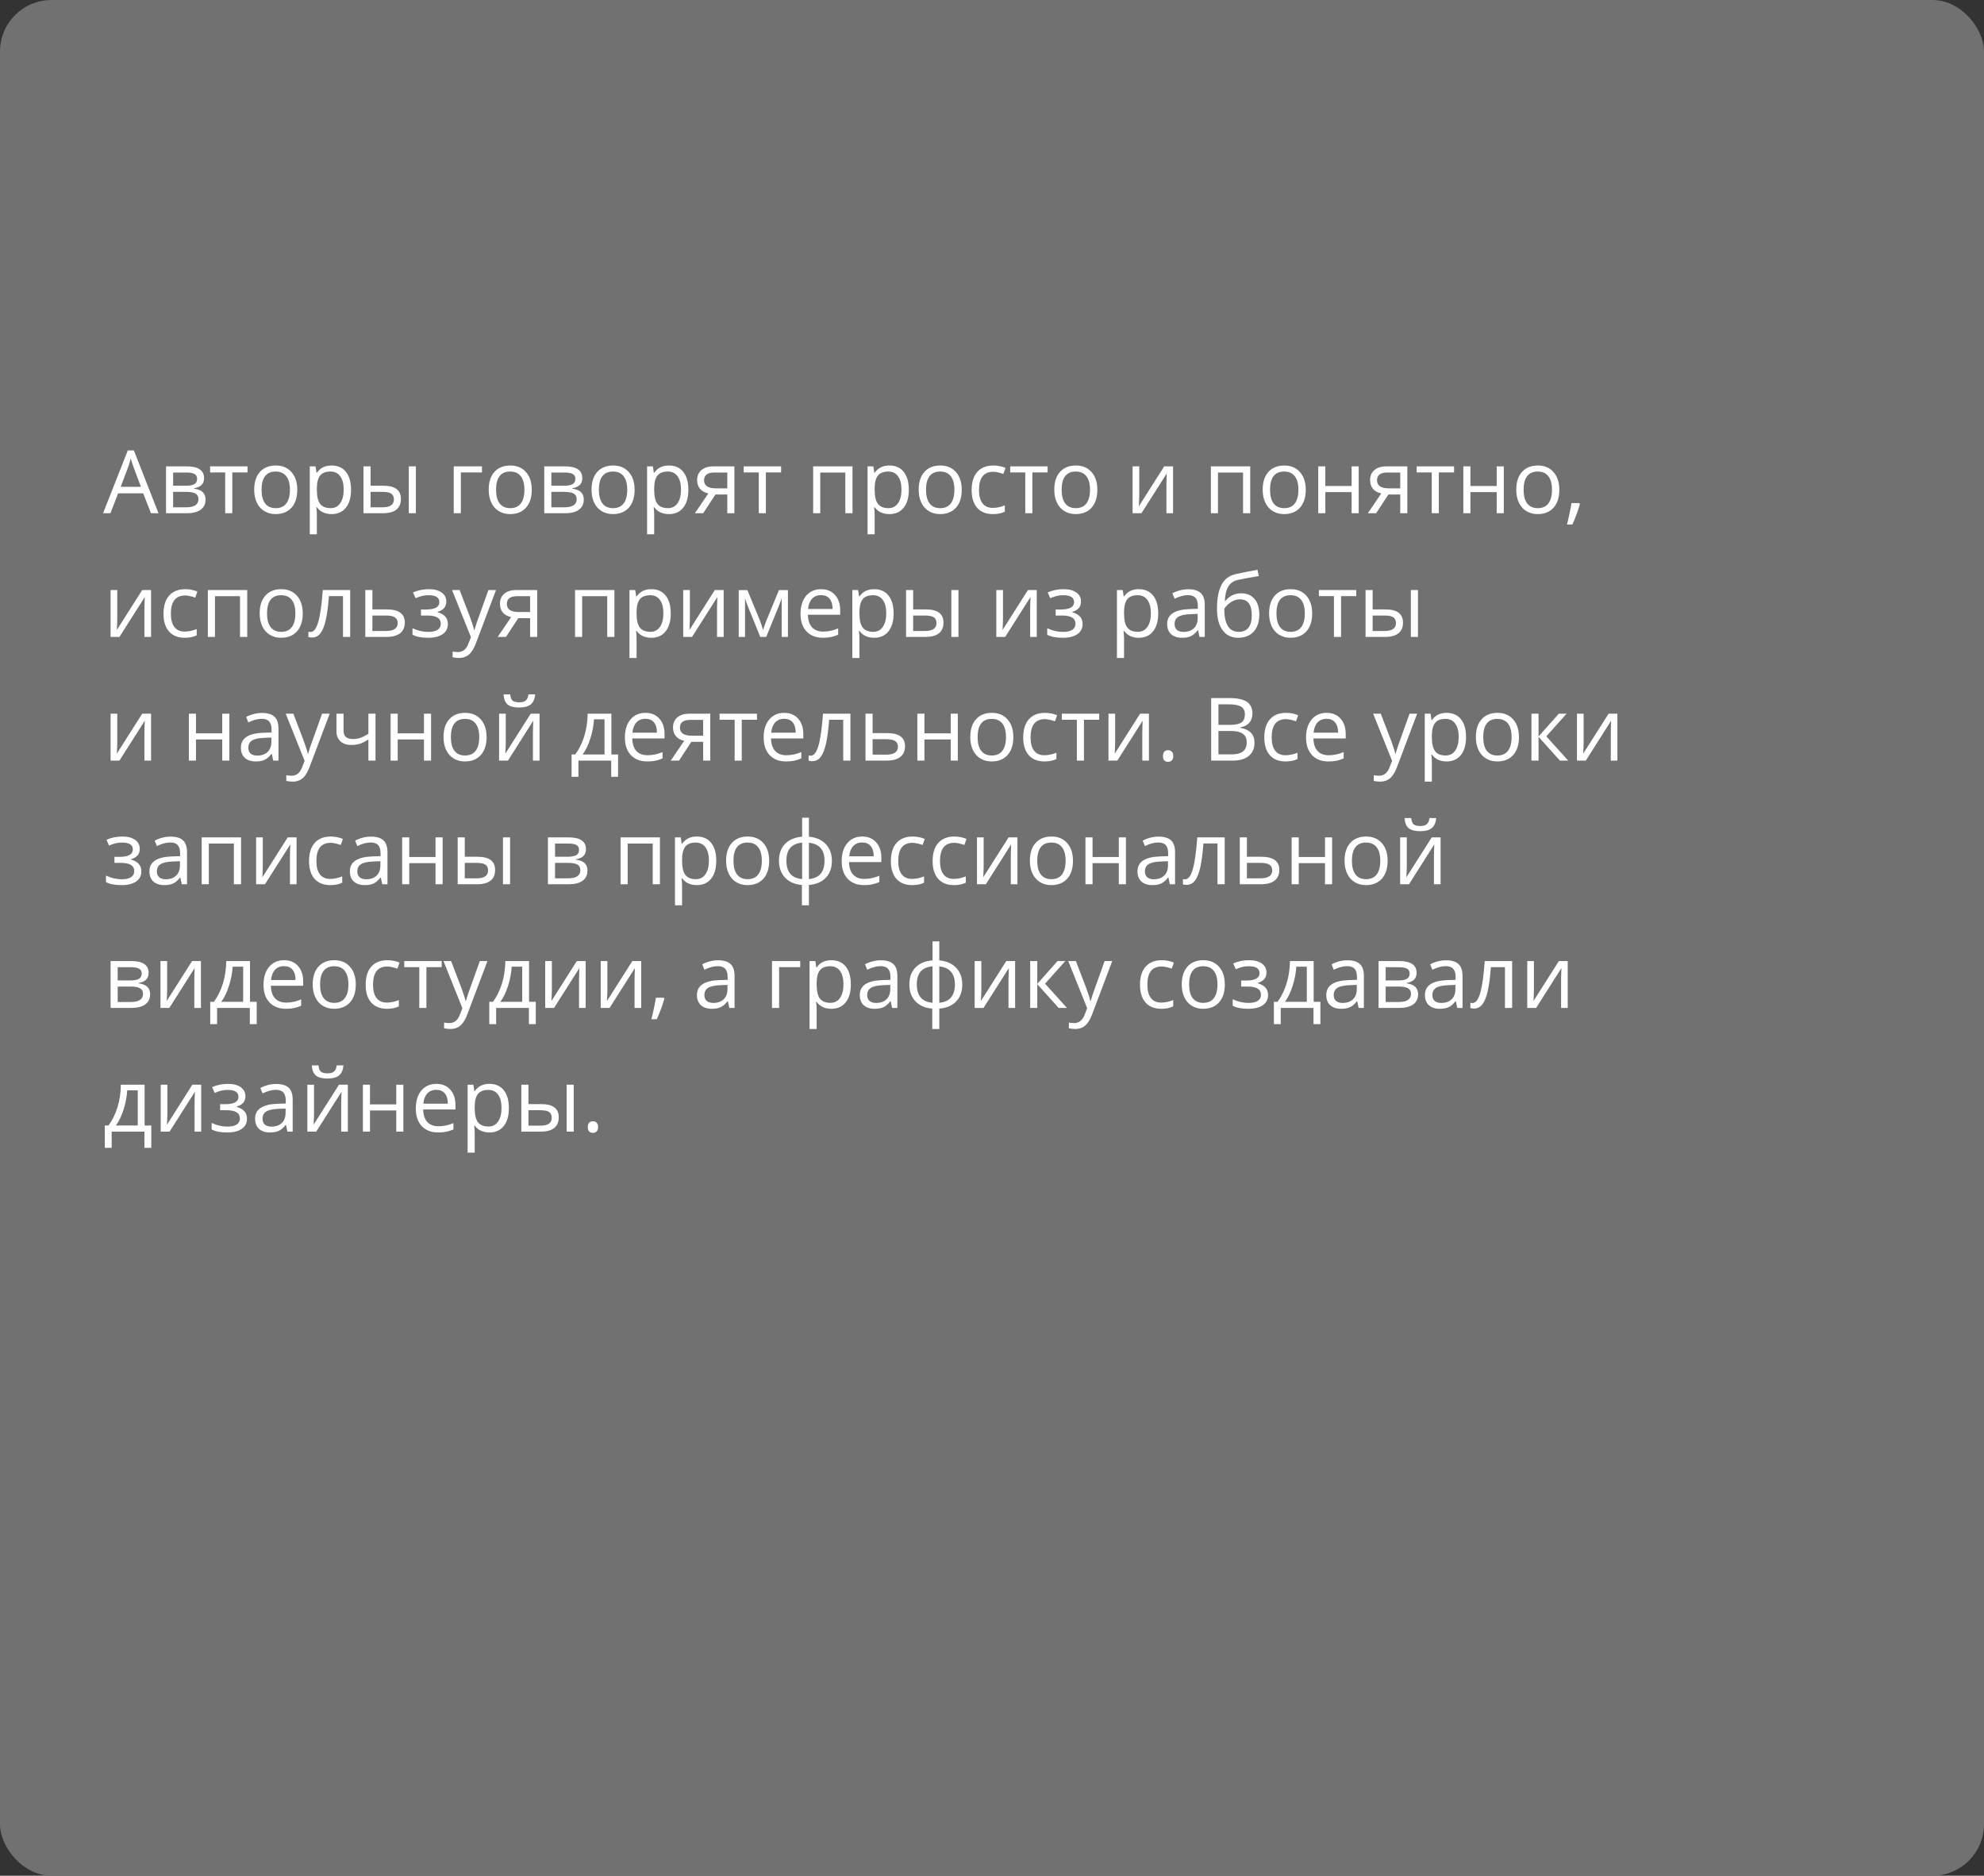 <?xml version="1.0" encoding="UTF-8"?> <svg xmlns="http://www.w3.org/2000/svg" width="385" height="364" viewBox="0 0 385 364" fill="none"><rect x="0" y="0" width="385" height="364" fill="#333333" stroke="none"/> <rect width="385" height="364" rx="10" fill="#727171"></rect> <path d="M29.297 99.6L27.786 95.74H22.922L21.428 99.6H20L24.798 87.414H25.985L30.758 99.6H29.297ZM27.346 94.47L25.935 90.71C25.752 90.234 25.564 89.65 25.371 88.958C25.249 89.49 25.075 90.073 24.848 90.71L23.42 94.47H27.346ZM39.598 92.785C39.598 93.377 39.427 93.828 39.084 94.138C38.746 94.442 38.27 94.647 37.656 94.752V94.827C38.431 94.932 38.995 95.159 39.349 95.508C39.709 95.856 39.889 96.338 39.889 96.952C39.889 97.799 39.576 98.452 38.951 98.911C38.331 99.37 37.423 99.6 36.228 99.6H32.219V90.502H36.211C38.469 90.502 39.598 91.263 39.598 92.785ZM38.511 96.861C38.511 96.368 38.323 96.011 37.946 95.79C37.575 95.563 36.959 95.45 36.095 95.45H33.597V98.446H36.128C37.717 98.446 38.511 97.918 38.511 96.861ZM38.253 92.918C38.253 92.475 38.082 92.162 37.739 91.98C37.401 91.792 36.887 91.698 36.195 91.698H33.597V94.263H35.929C36.781 94.263 37.382 94.157 37.73 93.947C38.079 93.737 38.253 93.394 38.253 92.918ZM48.032 91.681H45.077V99.6H43.699V91.681H40.777V90.502H48.032V91.681ZM57.685 95.043C57.685 96.526 57.312 97.685 56.565 98.521C55.818 99.351 54.786 99.766 53.469 99.766C52.655 99.766 51.933 99.575 51.302 99.193C50.671 98.811 50.184 98.263 49.841 97.55C49.498 96.836 49.327 96 49.327 95.043C49.327 93.56 49.697 92.406 50.439 91.581C51.181 90.751 52.21 90.336 53.527 90.336C54.8 90.336 55.81 90.76 56.557 91.606C57.309 92.453 57.685 93.599 57.685 95.043ZM50.754 95.043C50.754 96.205 50.987 97.09 51.452 97.699C51.916 98.308 52.6 98.612 53.502 98.612C54.404 98.612 55.087 98.311 55.552 97.707C56.023 97.099 56.258 96.21 56.258 95.043C56.258 93.886 56.023 93.009 55.552 92.412C55.087 91.808 54.398 91.507 53.485 91.507C52.583 91.507 51.903 91.803 51.443 92.395C50.984 92.987 50.754 93.87 50.754 95.043ZM64.343 99.766C63.751 99.766 63.208 99.658 62.716 99.442C62.229 99.221 61.819 98.883 61.487 98.43H61.388C61.454 98.961 61.487 99.464 61.487 99.94V103.684H60.109V90.502H61.23L61.421 91.747H61.487C61.842 91.249 62.254 90.89 62.724 90.668C63.194 90.447 63.734 90.336 64.343 90.336C65.549 90.336 66.479 90.749 67.132 91.573C67.79 92.398 68.12 93.554 68.12 95.043C68.12 96.537 67.785 97.699 67.115 98.529C66.451 99.354 65.527 99.766 64.343 99.766ZM64.144 91.507C63.214 91.507 62.541 91.764 62.127 92.279C61.711 92.793 61.498 93.612 61.487 94.736V95.043C61.487 96.321 61.7 97.237 62.127 97.79C62.553 98.338 63.236 98.612 64.177 98.612C64.963 98.612 65.577 98.294 66.019 97.658C66.468 97.021 66.692 96.144 66.692 95.026C66.692 93.892 66.468 93.023 66.019 92.42C65.577 91.811 64.951 91.507 64.144 91.507ZM71.913 94.263H74.395C75.552 94.263 76.407 94.478 76.96 94.91C77.519 95.336 77.798 95.975 77.798 96.828C77.798 97.741 77.502 98.432 76.91 98.903C76.324 99.368 75.457 99.6 74.312 99.6H70.535V90.502H71.913V94.263ZM80.704 99.6H79.326V90.502H80.704V99.6ZM71.913 95.45V98.446H74.246C75.707 98.446 76.437 97.934 76.437 96.91C76.437 96.401 76.268 96.031 75.931 95.798C75.593 95.566 75.018 95.45 74.204 95.45H71.913ZM93.528 91.681H89.428V99.6H88.05V90.502H93.528V91.681ZM103.19 95.043C103.19 96.526 102.817 97.685 102.07 98.521C101.323 99.351 100.291 99.766 98.974 99.766C98.16 99.766 97.438 99.575 96.807 99.193C96.176 98.811 95.689 98.263 95.346 97.55C95.003 96.836 94.832 96 94.832 95.043C94.832 93.56 95.202 92.406 95.944 91.581C96.685 90.751 97.715 90.336 99.032 90.336C100.305 90.336 101.314 90.76 102.062 91.606C102.814 92.453 103.19 93.599 103.19 95.043ZM96.259 95.043C96.259 96.205 96.492 97.09 96.957 97.699C97.421 98.308 98.105 98.612 99.007 98.612C99.909 98.612 100.592 98.311 101.057 97.707C101.528 97.099 101.763 96.21 101.763 95.043C101.763 93.886 101.528 93.009 101.057 92.412C100.592 91.808 99.903 91.507 98.99 91.507C98.088 91.507 97.408 91.803 96.948 92.395C96.489 92.987 96.259 93.87 96.259 95.043ZM112.994 92.785C112.994 93.377 112.822 93.828 112.479 94.138C112.141 94.442 111.666 94.647 111.051 94.752V94.827C111.826 94.932 112.39 95.159 112.745 95.508C113.104 95.856 113.284 96.338 113.284 96.952C113.284 97.799 112.972 98.452 112.346 98.911C111.726 99.37 110.819 99.6 109.624 99.6H105.614V90.502H109.607C111.865 90.502 112.994 91.263 112.994 92.785ZM111.906 96.861C111.906 96.368 111.718 96.011 111.342 95.79C110.971 95.563 110.354 95.45 109.491 95.45H106.992V98.446H109.524C111.112 98.446 111.906 97.918 111.906 96.861ZM111.649 92.918C111.649 92.475 111.477 92.162 111.134 91.98C110.797 91.792 110.282 91.698 109.59 91.698H106.992V94.263H109.325C110.177 94.263 110.777 94.157 111.126 93.947C111.475 93.737 111.649 93.394 111.649 92.918ZM123.146 95.043C123.146 96.526 122.772 97.685 122.025 98.521C121.278 99.351 120.246 99.766 118.929 99.766C118.115 99.766 117.393 99.575 116.762 99.193C116.131 98.811 115.644 98.263 115.301 97.55C114.958 96.836 114.787 96 114.787 95.043C114.787 93.56 115.157 92.406 115.899 91.581C116.64 90.751 117.67 90.336 118.987 90.336C120.26 90.336 121.27 90.76 122.017 91.606C122.769 92.453 123.146 93.599 123.146 95.043ZM116.214 95.043C116.214 96.205 116.447 97.09 116.912 97.699C117.376 98.308 118.06 98.612 118.962 98.612C119.864 98.612 120.547 98.311 121.012 97.707C121.483 97.099 121.718 96.21 121.718 95.043C121.718 93.886 121.483 93.009 121.012 92.412C120.547 91.808 119.858 91.507 118.945 91.507C118.043 91.507 117.363 91.803 116.903 92.395C116.444 92.987 116.214 93.87 116.214 95.043ZM129.803 99.766C129.211 99.766 128.668 99.658 128.176 99.442C127.689 99.221 127.279 98.883 126.947 98.43H126.848C126.914 98.961 126.947 99.464 126.947 99.94V103.684H125.569V90.502H126.69L126.881 91.747H126.947C127.301 91.249 127.714 90.89 128.184 90.668C128.654 90.447 129.194 90.336 129.803 90.336C131.009 90.336 131.939 90.749 132.592 91.573C133.25 92.398 133.58 93.554 133.58 95.043C133.58 96.537 133.245 97.699 132.575 98.529C131.911 99.354 130.987 99.766 129.803 99.766ZM129.604 91.507C128.674 91.507 128.001 91.764 127.586 92.279C127.171 92.793 126.958 93.612 126.947 94.736V95.043C126.947 96.321 127.16 97.237 127.586 97.79C128.013 98.338 128.696 98.612 129.637 98.612C130.423 98.612 131.037 98.294 131.479 97.658C131.928 97.021 132.152 96.144 132.152 95.026C132.152 93.892 131.928 93.023 131.479 92.42C131.037 91.811 130.411 91.507 129.604 91.507ZM136.452 99.6H134.841L137.456 95.757C136.753 95.602 136.214 95.303 135.837 94.86C135.467 94.412 135.281 93.85 135.281 93.175C135.281 92.345 135.561 91.692 136.12 91.216C136.679 90.74 137.459 90.502 138.46 90.502H142.511V99.6H141.133V95.964H138.834L136.452 99.6ZM136.626 93.192C136.626 94.243 137.39 94.769 138.917 94.769H141.133V91.698H138.635C137.296 91.698 136.626 92.196 136.626 93.192ZM151.576 91.681H148.621V99.6H147.243V91.681H144.321V90.502H151.576V91.681ZM159.171 99.6H157.793V90.502H165.43V99.6H164.035V91.698H159.171V99.6ZM172.585 99.766C171.993 99.766 171.451 99.658 170.958 99.442C170.471 99.221 170.062 98.883 169.729 98.43H169.63C169.696 98.961 169.729 99.464 169.729 99.94V103.684H168.352V90.502H169.472L169.663 91.747H169.729C170.084 91.249 170.496 90.89 170.966 90.668C171.437 90.447 171.976 90.336 172.585 90.336C173.791 90.336 174.721 90.749 175.374 91.573C176.033 92.398 176.362 93.554 176.362 95.043C176.362 96.537 176.027 97.699 175.357 98.529C174.693 99.354 173.769 99.766 172.585 99.766ZM172.386 91.507C171.456 91.507 170.784 91.764 170.369 92.279C169.954 92.793 169.741 93.612 169.729 94.736V95.043C169.729 96.321 169.943 97.237 170.369 97.79C170.795 98.338 171.478 98.612 172.419 98.612C173.205 98.612 173.819 98.294 174.262 97.658C174.71 97.021 174.934 96.144 174.934 95.026C174.934 93.892 174.71 93.023 174.262 92.42C173.819 91.811 173.194 91.507 172.386 91.507ZM186.63 95.043C186.63 96.526 186.256 97.685 185.509 98.521C184.762 99.351 183.73 99.766 182.413 99.766C181.6 99.766 180.877 99.575 180.247 99.193C179.616 98.811 179.129 98.263 178.786 97.55C178.443 96.836 178.271 96 178.271 95.043C178.271 93.56 178.642 92.406 179.383 91.581C180.125 90.751 181.154 90.336 182.471 90.336C183.744 90.336 184.754 90.76 185.501 91.606C186.254 92.453 186.63 93.599 186.63 95.043ZM179.699 95.043C179.699 96.205 179.931 97.09 180.396 97.699C180.861 98.308 181.544 98.612 182.446 98.612C183.348 98.612 184.032 98.311 184.497 97.707C184.967 97.099 185.202 96.21 185.202 95.043C185.202 93.886 184.967 93.009 184.497 92.412C184.032 91.808 183.343 91.507 182.43 91.507C181.528 91.507 180.847 91.803 180.388 92.395C179.928 92.987 179.699 93.87 179.699 95.043ZM192.689 99.766C191.372 99.766 190.351 99.362 189.626 98.554C188.907 97.741 188.547 96.592 188.547 95.109C188.547 93.587 188.913 92.412 189.643 91.581C190.379 90.751 191.425 90.336 192.781 90.336C193.218 90.336 193.655 90.383 194.092 90.477C194.529 90.572 194.873 90.682 195.122 90.809L194.698 91.98C194.394 91.858 194.062 91.758 193.702 91.681C193.342 91.598 193.024 91.556 192.748 91.556C190.899 91.556 189.975 92.735 189.975 95.093C189.975 96.21 190.199 97.068 190.647 97.666C191.101 98.263 191.771 98.562 192.656 98.562C193.414 98.562 194.192 98.399 194.989 98.073V99.293C194.38 99.608 193.614 99.766 192.689 99.766ZM203.29 91.681H200.334V99.6H198.957V91.681H196.035V90.502H203.29V91.681ZM212.943 95.043C212.943 96.526 212.57 97.685 211.823 98.521C211.076 99.351 210.044 99.766 208.727 99.766C207.913 99.766 207.191 99.575 206.56 99.193C205.929 98.811 205.442 98.263 205.099 97.55C204.756 96.836 204.584 96 204.584 95.043C204.584 93.56 204.955 92.406 205.697 91.581C206.438 90.751 207.468 90.336 208.785 90.336C210.057 90.336 211.067 90.76 211.814 91.606C212.567 92.453 212.943 93.599 212.943 95.043ZM206.012 95.043C206.012 96.205 206.245 97.09 206.709 97.699C207.174 98.308 207.858 98.612 208.76 98.612C209.662 98.612 210.345 98.311 210.81 97.707C211.28 97.099 211.516 96.21 211.516 95.043C211.516 93.886 211.28 93.009 210.81 92.412C210.345 91.808 209.656 91.507 208.743 91.507C207.841 91.507 207.16 91.803 206.701 92.395C206.242 92.987 206.012 93.87 206.012 95.043ZM221.078 90.502V96.271L221.02 97.782L220.995 98.255L225.917 90.502H227.636V99.6H226.349V94.038L226.374 92.943L226.416 91.864L221.501 99.6H219.783V90.502H221.078ZM236.352 99.6H234.974V90.502H242.61V99.6H241.216V91.698H236.352V99.6ZM253.385 95.043C253.385 96.526 253.011 97.685 252.264 98.521C251.517 99.351 250.485 99.766 249.168 99.766C248.354 99.766 247.632 99.575 247.001 99.193C246.371 98.811 245.884 98.263 245.541 97.55C245.197 96.836 245.026 96 245.026 95.043C245.026 93.56 245.397 92.406 246.138 91.581C246.88 90.751 247.909 90.336 249.226 90.336C250.499 90.336 251.509 90.76 252.256 91.606C253.008 92.453 253.385 93.599 253.385 95.043ZM246.454 95.043C246.454 96.205 246.686 97.09 247.151 97.699C247.616 98.308 248.299 98.612 249.201 98.612C250.103 98.612 250.787 98.311 251.251 97.707C251.722 97.099 251.957 96.21 251.957 95.043C251.957 93.886 251.722 93.009 251.251 92.412C250.787 91.808 250.098 91.507 249.185 91.507C248.283 91.507 247.602 91.803 247.143 92.395C246.683 92.987 246.454 93.87 246.454 95.043ZM257.187 90.502V94.312H262.283V90.502H263.661V99.6H262.283V95.499H257.187V99.6H255.809V90.502H257.187ZM267.04 99.6H265.429L268.044 95.757C267.341 95.602 266.802 95.303 266.425 94.86C266.055 94.412 265.869 93.85 265.869 93.175C265.869 92.345 266.149 91.692 266.708 91.216C267.266 90.74 268.047 90.502 269.048 90.502H273.099V99.6H271.721V95.964H269.422L267.04 99.6ZM267.214 93.192C267.214 94.243 267.978 94.769 269.505 94.769H271.721V91.698H269.223C267.883 91.698 267.214 92.196 267.214 93.192ZM282.164 91.681H279.208V99.6H277.831V91.681H274.909V90.502H282.164V91.681ZM285.343 90.502V94.312H290.439V90.502H291.817V99.6H290.439V95.499H285.343V99.6H283.965V90.502H285.343ZM302.592 95.043C302.592 96.526 302.218 97.685 301.471 98.521C300.724 99.351 299.692 99.766 298.375 99.766C297.562 99.766 296.839 99.575 296.208 99.193C295.578 98.811 295.091 98.263 294.748 97.55C294.404 96.836 294.233 96 294.233 95.043C294.233 93.56 294.604 92.406 295.345 91.581C296.087 90.751 297.116 90.336 298.433 90.336C299.706 90.336 300.716 90.76 301.463 91.606C302.215 92.453 302.592 93.599 302.592 95.043ZM295.661 95.043C295.661 96.205 295.893 97.09 296.358 97.699C296.823 98.308 297.506 98.612 298.408 98.612C299.31 98.612 299.994 98.311 300.458 97.707C300.929 97.099 301.164 96.21 301.164 95.043C301.164 93.886 300.929 93.009 300.458 92.412C299.994 91.808 299.305 91.507 298.392 91.507C297.49 91.507 296.809 91.803 296.35 92.395C295.89 92.987 295.661 93.87 295.661 95.043ZM306.46 97.624L306.584 97.815C306.441 98.369 306.233 99.011 305.962 99.741C305.691 100.477 305.409 101.161 305.115 101.791H304.078C304.227 101.216 304.39 100.505 304.567 99.658C304.75 98.811 304.877 98.133 304.949 97.624H306.46ZM22.756 114.502V120.271L22.698 121.782L22.673 122.255L27.595 114.502H29.314V123.6H28.027V118.038L28.052 116.943L28.093 115.864L23.179 123.6H21.461V114.502H22.756ZM35.871 123.766C34.554 123.766 33.533 123.362 32.808 122.554C32.089 121.741 31.729 120.592 31.729 119.109C31.729 117.587 32.094 116.411 32.825 115.581C33.561 114.751 34.607 114.336 35.962 114.336C36.4 114.336 36.837 114.383 37.274 114.477C37.711 114.571 38.054 114.682 38.303 114.809L37.88 115.98C37.575 115.858 37.243 115.759 36.884 115.681C36.524 115.598 36.206 115.557 35.929 115.557C34.081 115.557 33.157 116.735 33.157 119.093C33.157 120.21 33.381 121.068 33.829 121.666C34.283 122.264 34.953 122.562 35.838 122.562C36.596 122.562 37.373 122.399 38.17 122.073V123.293C37.562 123.608 36.795 123.766 35.871 123.766ZM41.715 123.6H40.337V114.502H47.974V123.6H46.579V115.698H41.715V123.6ZM58.748 119.043C58.748 120.526 58.374 121.685 57.627 122.521C56.88 123.351 55.848 123.766 54.531 123.766C53.718 123.766 52.996 123.575 52.365 123.193C51.734 122.811 51.247 122.264 50.904 121.55C50.561 120.836 50.389 120 50.389 119.043C50.389 117.56 50.76 116.406 51.502 115.581C52.243 114.751 53.272 114.336 54.589 114.336C55.862 114.336 56.872 114.76 57.619 115.606C58.372 116.453 58.748 117.599 58.748 119.043ZM51.817 119.043C51.817 120.205 52.049 121.09 52.514 121.699C52.979 122.308 53.662 122.612 54.565 122.612C55.467 122.612 56.15 122.311 56.615 121.707C57.085 121.099 57.32 120.21 57.32 119.043C57.32 117.886 57.085 117.009 56.615 116.411C56.15 115.808 55.461 115.507 54.548 115.507C53.646 115.507 52.965 115.803 52.506 116.395C52.047 116.987 51.817 117.87 51.817 119.043ZM67.954 123.6H66.559V115.681H63.828C63.679 117.651 63.471 119.214 63.206 120.371C62.94 121.528 62.594 122.374 62.168 122.911C61.747 123.448 61.211 123.716 60.558 123.716C60.259 123.716 60.021 123.683 59.844 123.617V122.596C59.965 122.629 60.104 122.645 60.259 122.645C60.895 122.645 61.401 121.973 61.778 120.628C62.154 119.284 62.439 117.242 62.633 114.502H67.954V123.6ZM72.262 118.263H75.067C77.392 118.263 78.554 119.118 78.554 120.828C78.554 121.724 78.249 122.41 77.641 122.886C77.037 123.362 76.152 123.6 74.984 123.6H70.884V114.502H72.262V118.263ZM72.262 119.45V122.446H74.918C75.648 122.446 76.207 122.319 76.595 122.064C76.982 121.81 77.176 121.425 77.176 120.911C77.176 120.407 76.996 120.039 76.636 119.807C76.282 119.569 75.695 119.45 74.876 119.45H72.262ZM82.679 118.279C84.4 118.279 85.261 117.803 85.261 116.851C85.261 115.955 84.564 115.507 83.169 115.507C82.743 115.507 82.356 115.545 82.007 115.623C81.658 115.7 81.202 115.855 80.637 116.088L80.147 114.967C81.088 114.547 82.115 114.336 83.227 114.336C84.273 114.336 85.097 114.552 85.701 114.984C86.304 115.41 86.606 115.994 86.606 116.735C86.606 117.753 86.038 118.42 84.904 118.736V118.802C85.601 119.007 86.11 119.3 86.431 119.682C86.752 120.058 86.913 120.531 86.913 121.101C86.913 121.943 86.572 122.598 85.892 123.069C85.216 123.534 84.281 123.766 83.086 123.766C81.774 123.766 80.762 123.57 80.048 123.177V121.915C81.061 122.391 82.084 122.629 83.119 122.629C83.916 122.629 84.516 122.493 84.92 122.222C85.33 121.945 85.535 121.55 85.535 121.035C85.535 119.978 84.674 119.45 82.953 119.45H81.691V118.279H82.679ZM87.718 114.502H89.195L91.188 119.69C91.625 120.875 91.896 121.73 92.001 122.255H92.067C92.139 121.973 92.289 121.492 92.516 120.811C92.748 120.125 93.501 118.022 94.773 114.502H96.251L92.341 124.862C91.954 125.885 91.5 126.61 90.98 127.036C90.465 127.468 89.832 127.684 89.079 127.684C88.659 127.684 88.243 127.637 87.834 127.543V126.439C88.138 126.505 88.479 126.538 88.855 126.538C89.801 126.538 90.476 126.007 90.88 124.945L91.387 123.65L87.718 114.502ZM98.185 123.6H96.575L99.189 119.757C98.487 119.602 97.947 119.303 97.571 118.86C97.2 118.412 97.015 117.85 97.015 117.175C97.015 116.345 97.294 115.692 97.853 115.216C98.412 114.74 99.192 114.502 100.194 114.502H104.245V123.6H102.867V119.964H100.567L98.185 123.6ZM98.359 117.192C98.359 118.243 99.123 118.769 100.65 118.769H102.867V115.698H100.368C99.029 115.698 98.359 116.196 98.359 117.192ZM112.969 123.6H111.591V114.502H119.228V123.6H117.833V115.698H112.969V123.6ZM126.383 123.766C125.791 123.766 125.248 123.658 124.756 123.442C124.269 123.221 123.859 122.883 123.527 122.43H123.428C123.494 122.961 123.527 123.464 123.527 123.94V127.684H122.149V114.502H123.27L123.461 115.747H123.527C123.882 115.249 124.294 114.89 124.764 114.668C125.235 114.447 125.774 114.336 126.383 114.336C127.589 114.336 128.519 114.749 129.172 115.573C129.83 116.398 130.16 117.554 130.16 119.043C130.16 120.537 129.825 121.699 129.155 122.529C128.491 123.354 127.567 123.766 126.383 123.766ZM126.184 115.507C125.254 115.507 124.582 115.764 124.167 116.279C123.751 116.793 123.538 117.612 123.527 118.736V119.043C123.527 120.321 123.74 121.237 124.167 121.79C124.593 122.338 125.276 122.612 126.217 122.612C127.003 122.612 127.617 122.294 128.06 121.658C128.508 121.021 128.732 120.144 128.732 119.026C128.732 117.892 128.508 117.023 128.06 116.42C127.617 115.811 126.992 115.507 126.184 115.507ZM133.87 114.502V120.271L133.812 121.782L133.787 122.255L138.709 114.502H140.428V123.6H139.141V118.038L139.166 116.943L139.208 115.864L134.293 123.6H132.575V114.502H133.87ZM148.073 122.272L148.33 121.5L148.687 120.52L151.152 114.519H152.904V123.6H151.684V116.088L151.518 116.569L151.036 117.839L148.687 123.6H147.533L145.184 117.823C144.891 117.081 144.689 116.503 144.578 116.088V123.6H143.35V114.519H145.035L147.417 120.288C147.655 120.897 147.874 121.558 148.073 122.272ZM159.694 123.766C158.349 123.766 157.287 123.356 156.506 122.537C155.732 121.718 155.344 120.581 155.344 119.126C155.344 117.659 155.704 116.495 156.423 115.631C157.148 114.768 158.119 114.336 159.337 114.336C160.477 114.336 161.379 114.713 162.043 115.465C162.707 116.212 163.039 117.2 163.039 118.429V119.3H156.772C156.8 120.368 157.068 121.179 157.577 121.732C158.092 122.286 158.814 122.562 159.744 122.562C160.723 122.562 161.692 122.358 162.649 121.948V123.177C162.162 123.387 161.7 123.536 161.263 123.625C160.831 123.719 160.308 123.766 159.694 123.766ZM159.32 115.49C158.59 115.49 158.006 115.728 157.569 116.204C157.137 116.68 156.883 117.338 156.805 118.18H161.562C161.562 117.311 161.368 116.647 160.98 116.187C160.593 115.723 160.04 115.49 159.32 115.49ZM169.63 123.766C169.038 123.766 168.495 123.658 168.003 123.442C167.516 123.221 167.106 122.883 166.774 122.43H166.675C166.741 122.961 166.774 123.464 166.774 123.94V127.684H165.396V114.502H166.517L166.708 115.747H166.774C167.129 115.249 167.541 114.89 168.011 114.668C168.482 114.447 169.021 114.336 169.63 114.336C170.836 114.336 171.766 114.749 172.419 115.573C173.077 116.398 173.407 117.554 173.407 119.043C173.407 120.537 173.072 121.699 172.402 122.529C171.738 123.354 170.814 123.766 169.63 123.766ZM169.431 115.507C168.501 115.507 167.829 115.764 167.414 116.279C166.999 116.793 166.785 117.612 166.774 118.736V119.043C166.774 120.321 166.987 121.237 167.414 121.79C167.84 122.338 168.523 122.612 169.464 122.612C170.25 122.612 170.864 122.294 171.307 121.658C171.755 121.021 171.979 120.144 171.979 119.026C171.979 117.892 171.755 117.023 171.307 116.42C170.864 115.811 170.239 115.507 169.431 115.507ZM177.2 118.263H179.682C180.839 118.263 181.694 118.478 182.247 118.91C182.806 119.336 183.085 119.975 183.085 120.828C183.085 121.741 182.789 122.432 182.197 122.903C181.611 123.368 180.745 123.6 179.599 123.6H175.822V114.502H177.2V118.263ZM185.991 123.6H184.613V114.502H185.991V123.6ZM177.2 119.45V122.446H179.533C180.994 122.446 181.724 121.934 181.724 120.911C181.724 120.401 181.555 120.031 181.218 119.798C180.88 119.566 180.305 119.45 179.491 119.45H177.2ZM194.632 114.502V120.271L194.574 121.782L194.549 122.255L199.471 114.502H201.189V123.6H199.903V118.038L199.928 116.943L199.969 115.864L195.055 123.6H193.337V114.502H194.632ZM205.846 118.279C207.567 118.279 208.428 117.803 208.428 116.851C208.428 115.955 207.73 115.507 206.336 115.507C205.91 115.507 205.522 115.545 205.174 115.623C204.825 115.7 204.369 115.855 203.804 116.088L203.314 114.967C204.255 114.547 205.282 114.336 206.394 114.336C207.44 114.336 208.264 114.552 208.868 114.984C209.471 115.41 209.772 115.994 209.772 116.735C209.772 117.753 209.205 118.42 208.071 118.736V118.802C208.768 119.007 209.277 119.3 209.598 119.682C209.919 120.058 210.08 120.531 210.08 121.101C210.08 121.943 209.739 122.598 209.059 123.069C208.383 123.534 207.448 123.766 206.253 123.766C204.941 123.766 203.929 123.57 203.215 123.177V121.915C204.228 122.391 205.251 122.629 206.286 122.629C207.083 122.629 207.683 122.493 208.087 122.222C208.497 121.945 208.702 121.55 208.702 121.035C208.702 119.978 207.841 119.45 206.12 119.45H204.858V118.279H205.846ZM220.979 123.766C220.386 123.766 219.844 123.658 219.352 123.442C218.865 123.221 218.455 122.883 218.123 122.43H218.023C218.09 122.961 218.123 123.464 218.123 123.94V127.684H216.745V114.502H217.866L218.057 115.747H218.123C218.477 115.249 218.889 114.89 219.36 114.668C219.83 114.447 220.37 114.336 220.979 114.336C222.185 114.336 223.115 114.749 223.768 115.573C224.426 116.398 224.755 117.554 224.755 119.043C224.755 120.537 224.421 121.699 223.751 122.529C223.087 123.354 222.163 123.766 220.979 123.766ZM220.779 115.507C219.85 115.507 219.177 115.764 218.762 116.279C218.347 116.793 218.134 117.612 218.123 118.736V119.043C218.123 120.321 218.336 121.237 218.762 121.79C219.188 122.338 219.872 122.612 220.812 122.612C221.598 122.612 222.213 122.294 222.655 121.658C223.104 121.021 223.328 120.144 223.328 119.026C223.328 117.892 223.104 117.023 222.655 116.42C222.213 115.811 221.587 115.507 220.779 115.507ZM232.766 123.6L232.492 122.305H232.425C231.972 122.875 231.518 123.262 231.064 123.467C230.616 123.666 230.054 123.766 229.379 123.766C228.477 123.766 227.769 123.534 227.254 123.069C226.745 122.604 226.49 121.943 226.49 121.085C226.49 119.248 227.959 118.285 230.898 118.196L232.442 118.146V117.582C232.442 116.868 232.287 116.342 231.977 116.005C231.673 115.662 231.183 115.49 230.508 115.49C229.75 115.49 228.892 115.723 227.935 116.187L227.511 115.133C227.959 114.89 228.449 114.699 228.98 114.56C229.517 114.422 230.054 114.353 230.591 114.353C231.675 114.353 232.478 114.594 232.998 115.075C233.524 115.557 233.787 116.328 233.787 117.391V123.6H232.766ZM229.653 122.629C230.511 122.629 231.183 122.394 231.67 121.923C232.162 121.453 232.409 120.794 232.409 119.948V119.126L231.031 119.184C229.935 119.223 229.144 119.394 228.657 119.699C228.175 119.997 227.935 120.465 227.935 121.101C227.935 121.599 228.084 121.979 228.383 122.239C228.687 122.499 229.111 122.629 229.653 122.629ZM236.161 118.146C236.161 116.154 236.454 114.602 237.041 113.49C237.627 112.372 238.557 111.675 239.83 111.398C241.412 111.06 242.807 110.786 244.013 110.576L244.271 111.788C242.35 112.109 240.978 112.363 240.153 112.552C239.351 112.734 238.748 113.166 238.344 113.847C237.945 114.527 237.727 115.454 237.688 116.627H237.788C238.131 116.162 238.573 115.797 239.116 115.532C239.658 115.266 240.225 115.133 240.817 115.133C241.935 115.133 242.807 115.496 243.432 116.221C244.057 116.946 244.37 117.95 244.37 119.234C244.37 120.656 244.008 121.768 243.283 122.571C242.558 123.368 241.548 123.766 240.253 123.766C238.975 123.766 237.973 123.276 237.248 122.297C236.523 121.317 236.161 119.934 236.161 118.146ZM240.377 122.612C242.065 122.612 242.909 121.536 242.909 119.383C242.909 117.33 242.143 116.304 240.61 116.304C240.189 116.304 239.783 116.392 239.39 116.569C239.002 116.741 238.645 116.97 238.319 117.258C237.998 117.546 237.749 117.842 237.572 118.146C237.572 119.602 237.801 120.711 238.261 121.475C238.72 122.233 239.426 122.612 240.377 122.612ZM254.63 119.043C254.63 120.526 254.256 121.685 253.509 122.521C252.762 123.351 251.73 123.766 250.413 123.766C249.6 123.766 248.877 123.575 248.247 123.193C247.616 122.811 247.129 122.264 246.786 121.55C246.443 120.836 246.271 120 246.271 119.043C246.271 117.56 246.642 116.406 247.383 115.581C248.125 114.751 249.154 114.336 250.471 114.336C251.744 114.336 252.754 114.76 253.501 115.606C254.254 116.453 254.63 117.599 254.63 119.043ZM247.699 119.043C247.699 120.205 247.931 121.09 248.396 121.699C248.861 122.308 249.544 122.612 250.446 122.612C251.348 122.612 252.032 122.311 252.497 121.707C252.967 121.099 253.202 120.21 253.202 119.043C253.202 117.886 252.967 117.009 252.497 116.411C252.032 115.808 251.343 115.507 250.43 115.507C249.528 115.507 248.847 115.803 248.388 116.395C247.928 116.987 247.699 117.87 247.699 119.043ZM263.188 115.681H260.233V123.6H258.855V115.681H255.933V114.502H263.188V115.681ZM266.367 118.263H268.849C270.006 118.263 270.861 118.478 271.414 118.91C271.973 119.336 272.252 119.975 272.252 120.828C272.252 121.741 271.956 122.432 271.364 122.903C270.778 123.368 269.912 123.6 268.766 123.6H264.989V114.502H266.367V118.263ZM275.158 123.6H273.78V114.502H275.158V123.6ZM266.367 119.45V122.446H268.7C270.161 122.446 270.891 121.934 270.891 120.911C270.891 120.401 270.722 120.031 270.385 119.798C270.047 119.566 269.472 119.45 268.658 119.45H266.367ZM22.756 138.502V144.271L22.698 145.782L22.673 146.255L27.595 138.502H29.314V147.6H28.027V142.038L28.052 140.943L28.093 139.864L23.179 147.6H21.461V138.502H22.756ZM38.029 138.502V142.312H43.126V138.502H44.504V147.6H43.126V143.499H38.029V147.6H36.651V138.502H38.029ZM53.02 147.6L52.747 146.305H52.68C52.226 146.875 51.773 147.262 51.319 147.467C50.871 147.666 50.309 147.766 49.634 147.766C48.732 147.766 48.023 147.534 47.509 147.069C47 146.604 46.745 145.943 46.745 145.085C46.745 143.248 48.214 142.285 51.153 142.196L52.697 142.146V141.582C52.697 140.868 52.542 140.342 52.232 140.005C51.928 139.662 51.438 139.49 50.763 139.49C50.005 139.49 49.147 139.723 48.19 140.187L47.766 139.133C48.214 138.89 48.704 138.699 49.235 138.56C49.772 138.422 50.309 138.353 50.846 138.353C51.93 138.353 52.733 138.594 53.253 139.075C53.779 139.557 54.041 140.328 54.041 141.391V147.6H53.02ZM49.908 146.629C50.766 146.629 51.438 146.394 51.925 145.923C52.417 145.453 52.664 144.794 52.664 143.948V143.126L51.286 143.184C50.19 143.223 49.399 143.394 48.912 143.699C48.43 143.997 48.19 144.465 48.19 145.101C48.19 145.599 48.339 145.979 48.638 146.239C48.942 146.499 49.365 146.629 49.908 146.629ZM55.444 138.502H56.922L58.914 143.69C59.351 144.875 59.622 145.73 59.727 146.255H59.794C59.866 145.973 60.015 145.492 60.242 144.811C60.475 144.125 61.227 142.022 62.5 138.502H63.977L60.068 148.862C59.681 149.885 59.227 150.61 58.706 151.036C58.192 151.468 57.558 151.684 56.806 151.684C56.385 151.684 55.97 151.637 55.56 151.543V150.439C55.865 150.505 56.205 150.538 56.581 150.538C57.528 150.538 58.203 150.007 58.607 148.945L59.113 147.65L55.444 138.502ZM66.667 138.502V141.823C66.667 142.885 67.273 143.416 68.485 143.416C68.988 143.416 69.47 143.339 69.929 143.184C70.388 143.029 70.909 142.766 71.49 142.395V138.502H72.868V147.6H71.49V143.483C70.909 143.881 70.369 144.163 69.871 144.329C69.379 144.49 68.82 144.57 68.194 144.57C67.287 144.57 66.576 144.332 66.061 143.856C65.546 143.38 65.289 142.736 65.289 141.922V138.502H66.667ZM77.176 138.502V142.312H82.272V138.502H83.65V147.6H82.272V143.499H77.176V147.6H75.798V138.502H77.176ZM94.425 143.043C94.425 144.526 94.051 145.685 93.304 146.521C92.557 147.351 91.525 147.766 90.208 147.766C89.394 147.766 88.672 147.575 88.041 147.193C87.411 146.811 86.924 146.264 86.581 145.55C86.237 144.836 86.066 144 86.066 143.043C86.066 141.56 86.437 140.406 87.178 139.581C87.92 138.751 88.949 138.336 90.266 138.336C91.539 138.336 92.549 138.76 93.296 139.606C94.049 140.453 94.425 141.599 94.425 143.043ZM87.494 143.043C87.494 144.205 87.726 145.09 88.191 145.699C88.656 146.308 89.339 146.612 90.241 146.612C91.143 146.612 91.827 146.311 92.291 145.707C92.762 145.099 92.997 144.21 92.997 143.043C92.997 141.886 92.762 141.009 92.291 140.411C91.827 139.808 91.138 139.507 90.225 139.507C89.323 139.507 88.642 139.803 88.183 140.395C87.723 140.987 87.494 141.87 87.494 143.043ZM98.144 138.502V144.271L98.085 145.782L98.061 146.255L102.983 138.502H104.701V147.6H103.415V142.038L103.439 140.943L103.481 139.864L98.567 147.6H96.849V138.502H98.144ZM100.742 137.299C99.718 137.299 98.971 137.102 98.501 136.709C98.03 136.311 97.767 135.658 97.712 134.75H99.007C99.057 135.326 99.206 135.727 99.455 135.954C99.71 136.181 100.15 136.294 100.775 136.294C101.345 136.294 101.765 136.173 102.037 135.929C102.313 135.686 102.482 135.293 102.543 134.75H103.846C103.78 135.625 103.5 136.269 103.008 136.684C102.515 137.094 101.76 137.299 100.742 137.299ZM119.941 150.746H118.605V147.6H112.247V150.746H110.918V146.413H111.632C112.374 145.406 112.955 144.224 113.375 142.869C113.796 141.513 114.015 140.057 114.031 138.502H118.638V146.413H119.941V150.746ZM117.31 146.413V139.59H115.268C115.196 140.818 114.958 142.063 114.554 143.325C114.156 144.581 113.658 145.611 113.06 146.413H117.31ZM125.611 147.766C124.266 147.766 123.204 147.356 122.423 146.537C121.649 145.718 121.261 144.581 121.261 143.126C121.261 141.659 121.621 140.495 122.34 139.631C123.065 138.768 124.036 138.336 125.254 138.336C126.394 138.336 127.296 138.713 127.96 139.465C128.624 140.212 128.956 141.2 128.956 142.429V143.3H122.689C122.717 144.368 122.985 145.179 123.494 145.732C124.009 146.286 124.731 146.562 125.661 146.562C126.64 146.562 127.609 146.358 128.566 145.948V147.177C128.079 147.387 127.617 147.536 127.18 147.625C126.748 147.719 126.225 147.766 125.611 147.766ZM125.237 139.49C124.507 139.49 123.923 139.728 123.486 140.204C123.054 140.68 122.8 141.338 122.722 142.18H127.479C127.479 141.311 127.285 140.647 126.897 140.187C126.51 139.723 125.957 139.49 125.237 139.49ZM131.77 147.6H130.16L132.774 143.757C132.072 143.602 131.532 143.303 131.156 142.86C130.785 142.412 130.6 141.85 130.6 141.175C130.6 140.345 130.879 139.692 131.438 139.216C131.997 138.74 132.777 138.502 133.779 138.502H137.83V147.6H136.452V143.964H134.152L131.77 147.6ZM131.944 141.192C131.944 142.243 132.708 142.769 134.235 142.769H136.452V139.698H133.953C132.614 139.698 131.944 140.196 131.944 141.192ZM146.894 139.681H143.939V147.6H142.561V139.681H139.639V138.502H146.894V139.681ZM152.539 147.766C151.194 147.766 150.131 147.356 149.351 146.537C148.576 145.718 148.189 144.581 148.189 143.126C148.189 141.659 148.549 140.495 149.268 139.631C149.993 138.768 150.964 138.336 152.182 138.336C153.322 138.336 154.224 138.713 154.888 139.465C155.552 140.212 155.884 141.2 155.884 142.429V143.3H149.617C149.644 144.368 149.913 145.179 150.422 145.732C150.937 146.286 151.659 146.562 152.588 146.562C153.568 146.562 154.536 146.358 155.494 145.948V147.177C155.007 147.387 154.545 147.536 154.107 147.625C153.676 147.719 153.153 147.766 152.539 147.766ZM152.165 139.49C151.435 139.49 150.851 139.728 150.414 140.204C149.982 140.68 149.727 141.338 149.65 142.18H154.406C154.406 141.311 154.213 140.647 153.825 140.187C153.438 139.723 152.884 139.49 152.165 139.49ZM165.023 147.6H163.628V139.681H160.897C160.748 141.651 160.541 143.214 160.275 144.371C160.009 145.528 159.663 146.374 159.237 146.911C158.817 147.448 158.28 147.716 157.627 147.716C157.328 147.716 157.09 147.683 156.913 147.617V146.596C157.035 146.629 157.173 146.645 157.328 146.645C157.965 146.645 158.471 145.973 158.847 144.628C159.223 143.284 159.508 141.242 159.702 138.502H165.023V147.6ZM169.331 142.263H172.137C174.461 142.263 175.623 143.118 175.623 144.828C175.623 145.724 175.319 146.41 174.71 146.886C174.107 147.362 173.221 147.6 172.054 147.6H167.953V138.502H169.331V142.263ZM169.331 143.45V146.446H171.987C172.718 146.446 173.277 146.319 173.664 146.064C174.051 145.81 174.245 145.425 174.245 144.911C174.245 144.407 174.065 144.039 173.706 143.807C173.351 143.569 172.765 143.45 171.946 143.45H169.331ZM179.392 138.502V142.312H184.488V138.502H185.866V147.6H184.488V143.499H179.392V147.6H178.014V138.502H179.392ZM196.641 143.043C196.641 144.526 196.267 145.685 195.52 146.521C194.773 147.351 193.741 147.766 192.424 147.766C191.61 147.766 190.888 147.575 190.257 147.193C189.626 146.811 189.139 146.264 188.796 145.55C188.453 144.836 188.282 144 188.282 143.043C188.282 141.56 188.653 140.406 189.394 139.581C190.136 138.751 191.165 138.336 192.482 138.336C193.755 138.336 194.765 138.76 195.512 139.606C196.264 140.453 196.641 141.599 196.641 143.043ZM189.709 143.043C189.709 144.205 189.942 145.09 190.407 145.699C190.872 146.308 191.555 146.612 192.457 146.612C193.359 146.612 194.042 146.311 194.507 145.707C194.978 145.099 195.213 144.21 195.213 143.043C195.213 141.886 194.978 141.009 194.507 140.411C194.042 139.808 193.354 139.507 192.44 139.507C191.538 139.507 190.858 139.803 190.398 140.395C189.939 140.987 189.709 141.87 189.709 143.043ZM202.7 147.766C201.383 147.766 200.362 147.362 199.637 146.554C198.918 145.741 198.558 144.592 198.558 143.109C198.558 141.587 198.923 140.411 199.654 139.581C200.39 138.751 201.436 138.336 202.792 138.336C203.229 138.336 203.666 138.383 204.103 138.477C204.54 138.571 204.883 138.682 205.132 138.809L204.709 139.98C204.405 139.858 204.073 139.759 203.713 139.681C203.353 139.598 203.035 139.557 202.758 139.557C200.91 139.557 199.986 140.735 199.986 143.093C199.986 144.21 200.21 145.068 200.658 145.666C201.112 146.264 201.782 146.562 202.667 146.562C203.425 146.562 204.203 146.399 205 146.073V147.293C204.391 147.608 203.624 147.766 202.7 147.766ZM213.3 139.681H210.345V147.6H208.967V139.681H206.045V138.502H213.3V139.681ZM216.396 138.502V144.271L216.338 145.782L216.313 146.255L221.236 138.502H222.954V147.6H221.667V142.038L221.692 140.943L221.734 139.864L216.82 147.6H215.102V138.502H216.396ZM225.677 146.72C225.677 146.349 225.76 146.07 225.926 145.882C226.097 145.688 226.341 145.591 226.656 145.591C226.977 145.591 227.226 145.688 227.403 145.882C227.586 146.07 227.677 146.349 227.677 146.72C227.677 147.08 227.586 147.356 227.403 147.55C227.221 147.744 226.972 147.841 226.656 147.841C226.374 147.841 226.139 147.755 225.951 147.583C225.768 147.406 225.677 147.119 225.677 146.72ZM235.032 135.464H238.46C240.07 135.464 241.235 135.705 241.955 136.186C242.674 136.668 243.034 137.429 243.034 138.469C243.034 139.189 242.832 139.783 242.428 140.254C242.029 140.719 241.445 141.02 240.676 141.159V141.242C242.519 141.557 243.44 142.525 243.44 144.147C243.44 145.231 243.072 146.078 242.336 146.687C241.606 147.296 240.582 147.6 239.265 147.6H235.032V135.464ZM236.443 140.661H238.767C239.763 140.661 240.48 140.506 240.917 140.196C241.354 139.88 241.573 139.352 241.573 138.61C241.573 137.93 241.329 137.44 240.842 137.141C240.355 136.837 239.581 136.684 238.518 136.684H236.443V140.661ZM236.443 141.856V146.396H238.975C239.954 146.396 240.69 146.208 241.183 145.832C241.681 145.45 241.93 144.855 241.93 144.047C241.93 143.295 241.675 142.741 241.166 142.387C240.662 142.033 239.893 141.856 238.858 141.856H236.443ZM249.483 147.766C248.166 147.766 247.145 147.362 246.42 146.554C245.701 145.741 245.341 144.592 245.341 143.109C245.341 141.587 245.707 140.411 246.437 139.581C247.173 138.751 248.219 138.336 249.575 138.336C250.012 138.336 250.449 138.383 250.886 138.477C251.323 138.571 251.667 138.682 251.916 138.809L251.492 139.98C251.188 139.858 250.856 139.759 250.496 139.681C250.136 139.598 249.818 139.557 249.542 139.557C247.693 139.557 246.769 140.735 246.769 143.093C246.769 144.21 246.993 145.068 247.441 145.666C247.895 146.264 248.565 146.562 249.45 146.562C250.208 146.562 250.986 146.399 251.783 146.073V147.293C251.174 147.608 250.408 147.766 249.483 147.766ZM257.792 147.766C256.448 147.766 255.385 147.356 254.605 146.537C253.83 145.718 253.443 144.581 253.443 143.126C253.443 141.659 253.803 140.495 254.522 139.631C255.247 138.768 256.218 138.336 257.436 138.336C258.576 138.336 259.478 138.713 260.142 139.465C260.806 140.212 261.138 141.2 261.138 142.429V143.3H254.871C254.898 144.368 255.167 145.179 255.676 145.732C256.19 146.286 256.913 146.562 257.842 146.562C258.822 146.562 259.79 146.358 260.748 145.948V147.177C260.261 147.387 259.799 147.536 259.361 147.625C258.93 147.719 258.407 147.766 257.792 147.766ZM257.419 139.49C256.688 139.49 256.105 139.728 255.667 140.204C255.236 140.68 254.981 141.338 254.904 142.18H259.66C259.66 141.311 259.466 140.647 259.079 140.187C258.692 139.723 258.138 139.49 257.419 139.49ZM266.467 138.502H267.944L269.937 143.69C270.374 144.875 270.645 145.73 270.75 146.255H270.816C270.888 145.973 271.038 145.492 271.265 144.811C271.497 144.125 272.25 142.022 273.522 138.502H275L271.09 148.862C270.703 149.885 270.249 150.61 269.729 151.036C269.214 151.468 268.581 151.684 267.828 151.684C267.408 151.684 266.993 151.637 266.583 151.543V150.439C266.887 150.505 267.228 150.538 267.604 150.538C268.55 150.538 269.225 150.007 269.629 148.945L270.136 147.65L266.467 138.502ZM280.711 147.766C280.119 147.766 279.576 147.658 279.084 147.442C278.597 147.221 278.188 146.883 277.855 146.43H277.756C277.822 146.961 277.855 147.464 277.855 147.94V151.684H276.478V138.502H277.598L277.789 139.747H277.855C278.21 139.249 278.622 138.89 279.092 138.668C279.563 138.447 280.102 138.336 280.711 138.336C281.917 138.336 282.847 138.749 283.5 139.573C284.159 140.398 284.488 141.554 284.488 143.043C284.488 144.537 284.153 145.699 283.483 146.529C282.819 147.354 281.895 147.766 280.711 147.766ZM280.512 139.507C279.582 139.507 278.91 139.764 278.495 140.279C278.08 140.793 277.867 141.612 277.855 142.736V143.043C277.855 144.321 278.069 145.237 278.495 145.79C278.921 146.338 279.604 146.612 280.545 146.612C281.331 146.612 281.945 146.294 282.388 145.658C282.836 145.021 283.06 144.144 283.06 143.026C283.06 141.892 282.836 141.023 282.388 140.42C281.945 139.811 281.32 139.507 280.512 139.507ZM294.756 143.043C294.756 144.526 294.382 145.685 293.635 146.521C292.888 147.351 291.856 147.766 290.539 147.766C289.726 147.766 289.003 147.575 288.373 147.193C287.742 146.811 287.255 146.264 286.912 145.55C286.569 144.836 286.397 144 286.397 143.043C286.397 141.56 286.768 140.406 287.509 139.581C288.251 138.751 289.28 138.336 290.597 138.336C291.87 138.336 292.88 138.76 293.627 139.606C294.38 140.453 294.756 141.599 294.756 143.043ZM287.825 143.043C287.825 144.205 288.057 145.09 288.522 145.699C288.987 146.308 289.67 146.612 290.572 146.612C291.474 146.612 292.158 146.311 292.623 145.707C293.093 145.099 293.328 144.21 293.328 143.043C293.328 141.886 293.093 141.009 292.623 140.411C292.158 139.808 291.469 139.507 290.556 139.507C289.654 139.507 288.973 139.803 288.514 140.395C288.054 140.987 287.825 141.87 287.825 143.043ZM302.484 138.502H303.995L300.068 142.893L304.318 147.6H302.708L298.558 142.993V147.6H297.18V138.502H298.558V142.927L302.484 138.502ZM307.307 138.502V144.271L307.249 145.782L307.224 146.255L312.146 138.502H313.864V147.6H312.578V142.038L312.603 140.943L312.644 139.864L307.73 147.6H306.012V138.502H307.307ZM23.196 166.279C24.917 166.279 25.777 165.803 25.777 164.851C25.777 163.955 25.08 163.507 23.686 163.507C23.259 163.507 22.872 163.545 22.523 163.623C22.175 163.7 21.718 163.855 21.154 164.088L20.664 162.967C21.605 162.547 22.631 162.336 23.744 162.336C24.79 162.336 25.614 162.552 26.217 162.984C26.82 163.41 27.122 163.994 27.122 164.735C27.122 165.753 26.555 166.42 25.42 166.736V166.802C26.118 167.007 26.627 167.3 26.948 167.682C27.269 168.058 27.429 168.531 27.429 169.101C27.429 169.943 27.089 170.598 26.408 171.069C25.733 171.534 24.798 171.766 23.602 171.766C22.291 171.766 21.278 171.57 20.564 171.177V169.915C21.577 170.391 22.601 170.629 23.636 170.629C24.433 170.629 25.033 170.493 25.437 170.222C25.846 169.945 26.051 169.55 26.051 169.035C26.051 167.978 25.191 167.45 23.47 167.45H22.208V166.279H23.196ZM35.273 171.6L34.999 170.305H34.933C34.479 170.875 34.026 171.262 33.572 171.467C33.123 171.666 32.562 171.766 31.887 171.766C30.985 171.766 30.276 171.534 29.762 171.069C29.253 170.604 28.998 169.943 28.998 169.085C28.998 167.248 30.467 166.285 33.406 166.196L34.95 166.146V165.582C34.95 164.868 34.795 164.342 34.485 164.005C34.181 163.662 33.691 163.49 33.016 163.49C32.258 163.49 31.4 163.723 30.442 164.187L30.019 163.133C30.467 162.89 30.957 162.699 31.488 162.56C32.025 162.422 32.562 162.353 33.099 162.353C34.183 162.353 34.986 162.594 35.506 163.075C36.032 163.557 36.294 164.328 36.294 165.391V171.6H35.273ZM32.161 170.629C33.018 170.629 33.691 170.394 34.178 169.923C34.67 169.453 34.916 168.794 34.916 167.948V167.126L33.539 167.184C32.443 167.223 31.651 167.394 31.165 167.699C30.683 167.997 30.442 168.465 30.442 169.101C30.442 169.599 30.592 169.979 30.891 170.239C31.195 170.499 31.618 170.629 32.161 170.629ZM40.52 171.6H39.142V162.502H46.778V171.6H45.384V163.698H40.52V171.6ZM50.995 162.502V168.271L50.937 169.782L50.912 170.255L55.834 162.502H57.553V171.6H56.266V166.038L56.291 164.943L56.333 163.864L51.419 171.6H49.7V162.502H50.995ZM64.11 171.766C62.793 171.766 61.772 171.362 61.047 170.554C60.328 169.741 59.968 168.592 59.968 167.109C59.968 165.587 60.334 164.411 61.064 163.581C61.8 162.751 62.846 162.336 64.202 162.336C64.639 162.336 65.076 162.383 65.513 162.477C65.95 162.571 66.293 162.682 66.543 162.809L66.119 163.98C65.815 163.858 65.483 163.759 65.123 163.681C64.763 163.598 64.445 163.557 64.168 163.557C62.32 163.557 61.396 164.735 61.396 167.093C61.396 168.21 61.62 169.068 62.068 169.666C62.522 170.264 63.192 170.562 64.077 170.562C64.835 170.562 65.613 170.399 66.41 170.073V171.293C65.801 171.608 65.034 171.766 64.11 171.766ZM74.171 171.6L73.897 170.305H73.831C73.377 170.875 72.923 171.262 72.469 171.467C72.021 171.666 71.459 171.766 70.784 171.766C69.882 171.766 69.174 171.534 68.659 171.069C68.15 170.604 67.895 169.943 67.895 169.085C67.895 167.248 69.365 166.285 72.303 166.196L73.847 166.146V165.582C73.847 164.868 73.692 164.342 73.382 164.005C73.078 163.662 72.588 163.49 71.913 163.49C71.155 163.49 70.297 163.723 69.34 164.187L68.916 163.133C69.365 162.89 69.855 162.699 70.386 162.56C70.922 162.422 71.459 162.353 71.996 162.353C73.081 162.353 73.883 162.594 74.403 163.075C74.929 163.557 75.192 164.328 75.192 165.391V171.6H74.171ZM71.058 170.629C71.916 170.629 72.588 170.394 73.075 169.923C73.568 169.453 73.814 168.794 73.814 167.948V167.126L72.436 167.184C71.34 167.223 70.549 167.394 70.062 167.699C69.581 167.997 69.34 168.465 69.34 169.101C69.34 169.599 69.489 169.979 69.788 170.239C70.092 170.499 70.516 170.629 71.058 170.629ZM79.417 162.502V166.312H84.514V162.502H85.892V171.6H84.514V167.499H79.417V171.6H78.039V162.502H79.417ZM90.191 166.263H92.673C93.83 166.263 94.685 166.478 95.238 166.91C95.797 167.336 96.077 167.975 96.077 168.828C96.077 169.741 95.781 170.432 95.189 170.903C94.602 171.368 93.736 171.6 92.59 171.6H88.814V162.502H90.191V166.263ZM98.982 171.6H97.604V162.502H98.982V171.6ZM90.191 167.45V170.446H92.524C93.985 170.446 94.715 169.934 94.715 168.911C94.715 168.401 94.546 168.031 94.209 167.798C93.871 167.566 93.296 167.45 92.482 167.45H90.191ZM113.708 164.785C113.708 165.377 113.536 165.828 113.193 166.138C112.855 166.442 112.379 166.647 111.765 166.752V166.827C112.54 166.932 113.104 167.159 113.458 167.508C113.818 167.856 113.998 168.338 113.998 168.952C113.998 169.799 113.685 170.452 113.06 170.911C112.44 171.37 111.533 171.6 110.337 171.6H106.328V162.502H110.321C112.579 162.502 113.708 163.263 113.708 164.785ZM112.62 168.861C112.62 168.368 112.432 168.011 112.056 167.79C111.685 167.563 111.068 167.45 110.205 167.45H107.706V170.446H110.238C111.826 170.446 112.62 169.918 112.62 168.861ZM112.363 164.918C112.363 164.475 112.191 164.162 111.848 163.98C111.511 163.792 110.996 163.698 110.304 163.698H107.706V166.263H110.039C110.891 166.263 111.491 166.157 111.84 165.947C112.188 165.737 112.363 165.394 112.363 164.918ZM121.801 171.6H120.423V162.502H128.06V171.6H126.665V163.698H121.801V171.6ZM135.215 171.766C134.623 171.766 134.08 171.658 133.588 171.442C133.101 171.221 132.691 170.883 132.359 170.43H132.26C132.326 170.961 132.359 171.464 132.359 171.94V175.684H130.981V162.502H132.102L132.293 163.747H132.359C132.714 163.249 133.126 162.89 133.596 162.668C134.067 162.447 134.606 162.336 135.215 162.336C136.421 162.336 137.351 162.749 138.004 163.573C138.662 164.398 138.992 165.554 138.992 167.043C138.992 168.537 138.657 169.699 137.987 170.529C137.323 171.354 136.399 171.766 135.215 171.766ZM135.016 163.507C134.086 163.507 133.414 163.764 132.999 164.279C132.583 164.793 132.37 165.612 132.359 166.736V167.043C132.359 168.321 132.572 169.237 132.999 169.79C133.425 170.338 134.108 170.612 135.049 170.612C135.835 170.612 136.449 170.294 136.892 169.658C137.34 169.021 137.564 168.144 137.564 167.026C137.564 165.892 137.34 165.023 136.892 164.42C136.449 163.811 135.824 163.507 135.016 163.507ZM149.26 167.043C149.26 168.526 148.886 169.685 148.139 170.521C147.392 171.351 146.36 171.766 145.043 171.766C144.229 171.766 143.507 171.575 142.876 171.193C142.246 170.811 141.759 170.264 141.416 169.55C141.072 168.836 140.901 168 140.901 167.043C140.901 165.56 141.272 164.406 142.013 163.581C142.755 162.751 143.784 162.336 145.101 162.336C146.374 162.336 147.384 162.76 148.131 163.606C148.883 164.453 149.26 165.599 149.26 167.043ZM142.329 167.043C142.329 168.205 142.561 169.09 143.026 169.699C143.491 170.308 144.174 170.612 145.076 170.612C145.978 170.612 146.662 170.311 147.126 169.707C147.597 169.099 147.832 168.21 147.832 167.043C147.832 165.886 147.597 165.009 147.126 164.411C146.662 163.808 145.973 163.507 145.06 163.507C144.158 163.507 143.477 163.803 143.018 164.395C142.558 164.987 142.329 165.87 142.329 167.043ZM161.429 167.043C161.429 168.421 161.036 169.519 160.25 170.338C159.47 171.152 158.377 171.617 156.971 171.733V175.684H155.61V171.733C154.237 171.628 153.153 171.157 152.356 170.322C151.559 169.486 151.161 168.393 151.161 167.043C151.161 165.665 151.556 164.569 152.348 163.756C153.145 162.942 154.249 162.48 155.66 162.37V158.684H156.971V162.37C158.36 162.497 159.45 162.975 160.242 163.806C161.033 164.636 161.429 165.715 161.429 167.043ZM152.605 167.043C152.605 168.105 152.848 168.938 153.335 169.541C153.822 170.145 154.597 170.496 155.66 170.596V163.523C154.636 163.617 153.869 163.952 153.36 164.528C152.857 165.098 152.605 165.936 152.605 167.043ZM160.001 167.043C160.001 164.923 158.991 163.756 156.971 163.54V170.596C158.023 170.49 158.789 170.136 159.271 169.533C159.757 168.93 160.001 168.1 160.001 167.043ZM167.679 171.766C166.334 171.766 165.272 171.356 164.492 170.537C163.717 169.718 163.33 168.581 163.33 167.126C163.33 165.659 163.689 164.495 164.409 163.631C165.134 162.768 166.105 162.336 167.322 162.336C168.462 162.336 169.364 162.713 170.028 163.465C170.692 164.212 171.024 165.2 171.024 166.429V167.3H164.757C164.785 168.368 165.053 169.179 165.562 169.732C166.077 170.286 166.799 170.562 167.729 170.562C168.708 170.562 169.677 170.358 170.634 169.948V171.177C170.147 171.387 169.685 171.536 169.248 171.625C168.816 171.719 168.293 171.766 167.679 171.766ZM167.306 163.49C166.575 163.49 165.991 163.728 165.554 164.204C165.123 164.68 164.868 165.338 164.791 166.18H169.547C169.547 165.311 169.353 164.647 168.966 164.187C168.578 163.723 168.025 163.49 167.306 163.49ZM177.018 171.766C175.701 171.766 174.68 171.362 173.955 170.554C173.235 169.741 172.875 168.592 172.875 167.109C172.875 165.587 173.241 164.411 173.971 163.581C174.707 162.751 175.753 162.336 177.109 162.336C177.546 162.336 177.983 162.383 178.42 162.477C178.858 162.571 179.201 162.682 179.45 162.809L179.026 163.98C178.722 163.858 178.39 163.759 178.03 163.681C177.671 163.598 177.352 163.557 177.076 163.557C175.227 163.557 174.303 164.735 174.303 167.093C174.303 168.21 174.527 169.068 174.976 169.666C175.429 170.264 176.099 170.562 176.984 170.562C177.743 170.562 178.52 170.399 179.317 170.073V171.293C178.708 171.608 177.942 171.766 177.018 171.766ZM185.119 171.766C183.802 171.766 182.781 171.362 182.056 170.554C181.337 169.741 180.977 168.592 180.977 167.109C180.977 165.587 181.342 164.411 182.073 163.581C182.809 162.751 183.855 162.336 185.21 162.336C185.648 162.336 186.085 162.383 186.522 162.477C186.959 162.571 187.302 162.682 187.551 162.809L187.128 163.98C186.824 163.858 186.492 163.759 186.132 163.681C185.772 163.598 185.454 163.557 185.177 163.557C183.329 163.557 182.405 164.735 182.405 167.093C182.405 168.21 182.629 169.068 183.077 169.666C183.531 170.264 184.201 170.562 185.086 170.562C185.844 170.562 186.622 170.399 187.418 170.073V171.293C186.81 171.608 186.043 171.766 185.119 171.766ZM190.88 162.502V168.271L190.822 169.782L190.797 170.255L195.719 162.502H197.438V171.6H196.151V166.038L196.176 164.943L196.217 163.864L191.303 171.6H189.585V162.502H190.88ZM208.212 167.043C208.212 168.526 207.838 169.685 207.091 170.521C206.344 171.351 205.312 171.766 203.995 171.766C203.182 171.766 202.459 171.575 201.829 171.193C201.198 170.811 200.711 170.264 200.368 169.55C200.025 168.836 199.853 168 199.853 167.043C199.853 165.56 200.224 164.406 200.965 163.581C201.707 162.751 202.736 162.336 204.053 162.336C205.326 162.336 206.336 162.76 207.083 163.606C207.836 164.453 208.212 165.599 208.212 167.043ZM201.281 167.043C201.281 168.205 201.513 169.09 201.978 169.699C202.443 170.308 203.126 170.612 204.028 170.612C204.93 170.612 205.614 170.311 206.079 169.707C206.549 169.099 206.784 168.21 206.784 167.043C206.784 165.886 206.549 165.009 206.079 164.411C205.614 163.808 204.925 163.507 204.012 163.507C203.11 163.507 202.429 163.803 201.97 164.395C201.51 164.987 201.281 165.87 201.281 167.043ZM212.014 162.502V166.312H217.11V162.502H218.488V171.6H217.11V167.499H212.014V171.6H210.636V162.502H212.014ZM227.005 171.6L226.731 170.305H226.665C226.211 170.875 225.757 171.262 225.303 171.467C224.855 171.666 224.293 171.766 223.618 171.766C222.716 171.766 222.008 171.534 221.493 171.069C220.984 170.604 220.729 169.943 220.729 169.085C220.729 167.248 222.199 166.285 225.137 166.196L226.681 166.146V165.582C226.681 164.868 226.526 164.342 226.216 164.005C225.912 163.662 225.422 163.49 224.747 163.49C223.989 163.49 223.131 163.723 222.174 164.187L221.75 163.133C222.199 162.89 222.688 162.699 223.22 162.56C223.757 162.422 224.293 162.353 224.83 162.353C225.915 162.353 226.717 162.594 227.237 163.075C227.763 163.557 228.026 164.328 228.026 165.391V171.6H227.005ZM223.892 170.629C224.75 170.629 225.422 170.394 225.909 169.923C226.402 169.453 226.648 168.794 226.648 167.948V167.126L225.27 167.184C224.174 167.223 223.383 167.394 222.896 167.699C222.415 167.997 222.174 168.465 222.174 169.101C222.174 169.599 222.323 169.979 222.622 170.239C222.926 170.499 223.35 170.629 223.892 170.629ZM237.655 171.6H236.26V163.681H233.529C233.38 165.651 233.172 167.214 232.907 168.371C232.641 169.528 232.295 170.374 231.869 170.911C231.449 171.448 230.912 171.716 230.259 171.716C229.96 171.716 229.722 171.683 229.545 171.617V170.596C229.667 170.629 229.805 170.645 229.96 170.645C230.596 170.645 231.103 169.973 231.479 168.628C231.855 167.284 232.14 165.242 232.334 162.502H237.655V171.6ZM241.963 166.263H244.769C247.093 166.263 248.255 167.118 248.255 168.828C248.255 169.724 247.951 170.41 247.342 170.886C246.739 171.362 245.853 171.6 244.686 171.6H240.585V162.502H241.963V166.263ZM241.963 167.45V170.446H244.619C245.35 170.446 245.909 170.319 246.296 170.064C246.683 169.81 246.877 169.425 246.877 168.911C246.877 168.407 246.697 168.039 246.337 167.807C245.983 167.569 245.397 167.45 244.578 167.45H241.963ZM252.023 162.502V166.312H257.12V162.502H258.498V171.6H257.12V167.499H252.023V171.6H250.646V162.502H252.023ZM269.272 167.043C269.272 168.526 268.899 169.685 268.152 170.521C267.405 171.351 266.373 171.766 265.056 171.766C264.242 171.766 263.52 171.575 262.889 171.193C262.258 170.811 261.771 170.264 261.428 169.55C261.085 168.836 260.914 168 260.914 167.043C260.914 165.56 261.284 164.406 262.026 163.581C262.767 162.751 263.797 162.336 265.114 162.336C266.387 162.336 267.396 162.76 268.144 163.606C268.896 164.453 269.272 165.599 269.272 167.043ZM262.341 167.043C262.341 168.205 262.574 169.09 263.039 169.699C263.503 170.308 264.187 170.612 265.089 170.612C265.991 170.612 266.674 170.311 267.139 169.707C267.61 169.099 267.845 168.21 267.845 167.043C267.845 165.886 267.61 165.009 267.139 164.411C266.674 163.808 265.985 163.507 265.072 163.507C264.17 163.507 263.49 163.803 263.03 164.395C262.571 164.987 262.341 165.87 262.341 167.043ZM272.991 162.502V168.271L272.933 169.782L272.908 170.255L277.831 162.502H279.549V171.6H278.262V166.038L278.287 164.943L278.329 163.864L273.415 171.6H271.696V162.502H272.991ZM275.589 161.299C274.566 161.299 273.819 161.102 273.348 160.709C272.878 160.311 272.615 159.658 272.56 158.75H273.854C273.904 159.326 274.054 159.727 274.303 159.954C274.557 160.181 274.997 160.294 275.623 160.294C276.193 160.294 276.613 160.173 276.884 159.929C277.161 159.686 277.33 159.293 277.391 158.75H278.694C278.627 159.625 278.348 160.269 277.855 160.684C277.363 161.094 276.608 161.299 275.589 161.299ZM28.84 188.785C28.84 189.377 28.669 189.828 28.326 190.138C27.988 190.442 27.512 190.647 26.898 190.752V190.827C27.673 190.932 28.237 191.159 28.591 191.508C28.951 191.856 29.131 192.338 29.131 192.952C29.131 193.799 28.818 194.452 28.193 194.911C27.573 195.37 26.666 195.6 25.47 195.6H21.461V186.502H25.454C27.711 186.502 28.84 187.263 28.84 188.785ZM27.753 192.861C27.753 192.368 27.565 192.011 27.189 191.79C26.818 191.563 26.201 191.45 25.337 191.45H22.839V194.446H25.371C26.959 194.446 27.753 193.918 27.753 192.861ZM27.496 188.918C27.496 188.475 27.324 188.162 26.981 187.98C26.643 187.792 26.129 187.698 25.437 187.698H22.839V190.263H25.171C26.024 190.263 26.624 190.157 26.973 189.947C27.321 189.737 27.496 189.394 27.496 188.918ZM32.435 186.502V192.271L32.377 193.782L32.352 194.255L37.274 186.502H38.992V195.6H37.706V190.038L37.73 188.943L37.772 187.864L32.858 195.6H31.14V186.502H32.435ZM49.816 198.746H48.48V195.6H42.122V198.746H40.794V194.413H41.507C42.249 193.406 42.83 192.224 43.251 190.869C43.671 189.513 43.89 188.057 43.906 186.502H48.513V194.413H49.816V198.746ZM47.185 194.413V187.59H45.143C45.071 188.818 44.833 190.063 44.429 191.325C44.031 192.581 43.533 193.611 42.935 194.413H47.185ZM55.486 195.766C54.141 195.766 53.079 195.356 52.298 194.537C51.524 193.718 51.136 192.581 51.136 191.126C51.136 189.659 51.496 188.495 52.215 187.631C52.94 186.768 53.911 186.336 55.129 186.336C56.269 186.336 57.171 186.713 57.835 187.465C58.499 188.212 58.831 189.2 58.831 190.429V191.3H52.564C52.592 192.368 52.86 193.179 53.369 193.732C53.884 194.286 54.606 194.562 55.536 194.562C56.515 194.562 57.484 194.358 58.441 193.948V195.177C57.954 195.387 57.492 195.536 57.055 195.625C56.623 195.719 56.1 195.766 55.486 195.766ZM55.112 187.49C54.382 187.49 53.798 187.728 53.361 188.204C52.929 188.68 52.675 189.338 52.597 190.18H57.353C57.353 189.311 57.16 188.647 56.773 188.187C56.385 187.723 55.832 187.49 55.112 187.49ZM69.041 191.043C69.041 192.526 68.668 193.685 67.92 194.521C67.173 195.351 66.141 195.766 64.824 195.766C64.011 195.766 63.289 195.575 62.658 195.193C62.027 194.811 61.54 194.264 61.197 193.55C60.854 192.836 60.682 192 60.682 191.043C60.682 189.56 61.053 188.406 61.794 187.581C62.536 186.751 63.565 186.336 64.882 186.336C66.155 186.336 67.165 186.76 67.912 187.606C68.665 188.453 69.041 189.599 69.041 191.043ZM62.11 191.043C62.11 192.205 62.342 193.09 62.807 193.699C63.272 194.308 63.955 194.612 64.857 194.612C65.759 194.612 66.443 194.311 66.908 193.707C67.378 193.099 67.613 192.21 67.613 191.043C67.613 189.886 67.378 189.009 66.908 188.411C66.443 187.808 65.754 187.507 64.841 187.507C63.939 187.507 63.258 187.803 62.799 188.395C62.34 188.987 62.11 189.87 62.11 191.043ZM75.101 195.766C73.784 195.766 72.763 195.362 72.038 194.554C71.318 193.741 70.959 192.592 70.959 191.109C70.959 189.587 71.324 188.411 72.054 187.581C72.79 186.751 73.836 186.336 75.192 186.336C75.629 186.336 76.066 186.383 76.503 186.477C76.941 186.571 77.284 186.682 77.533 186.809L77.109 187.98C76.805 187.858 76.473 187.759 76.113 187.681C75.754 187.598 75.435 187.557 75.159 187.557C73.31 187.557 72.386 188.735 72.386 191.093C72.386 192.21 72.61 193.068 73.059 193.666C73.512 194.264 74.182 194.562 75.067 194.562C75.826 194.562 76.603 194.399 77.4 194.073V195.293C76.791 195.608 76.025 195.766 75.101 195.766ZM85.701 187.681H82.746V195.6H81.368V187.681H78.446V186.502H85.701V187.681ZM86.058 186.502H87.535L89.527 191.69C89.965 192.875 90.236 193.73 90.341 194.255H90.407C90.479 193.973 90.629 193.492 90.856 192.811C91.088 192.125 91.841 190.022 93.113 186.502H94.591L90.681 196.862C90.294 197.885 89.84 198.61 89.32 199.036C88.805 199.468 88.171 199.684 87.419 199.684C86.998 199.684 86.583 199.637 86.174 199.543V198.439C86.478 198.505 86.819 198.538 87.195 198.538C88.141 198.538 88.816 198.007 89.22 196.945L89.727 195.65L86.058 186.502ZM103.971 198.746H102.634V195.6H96.276V198.746H94.948V194.413H95.662C96.403 193.406 96.984 192.224 97.405 190.869C97.825 189.513 98.044 188.057 98.061 186.502H102.667V194.413H103.971V198.746ZM101.339 194.413V187.59H99.297C99.225 188.818 98.987 190.063 98.584 191.325C98.185 192.581 97.687 193.611 97.089 194.413H101.339ZM107.092 186.502V192.271L107.034 193.782L107.009 194.255L111.931 186.502H113.649V195.6H112.363V190.038L112.388 188.943L112.429 187.864L107.515 195.6H105.797V186.502H107.092ZM117.866 186.502V192.271L117.808 193.782L117.783 194.255L122.706 186.502H124.424V195.6H123.137V190.038L123.162 188.943L123.204 187.864L118.29 195.6H116.571V186.502H117.866ZM128.79 193.624L128.915 193.815C128.771 194.369 128.563 195.011 128.292 195.741C128.021 196.477 127.739 197.161 127.445 197.791H126.408C126.557 197.216 126.72 196.505 126.897 195.658C127.08 194.811 127.207 194.134 127.279 193.624H128.79ZM141.523 195.6L141.25 194.305H141.183C140.729 194.875 140.276 195.262 139.822 195.467C139.374 195.666 138.812 195.766 138.137 195.766C137.235 195.766 136.526 195.534 136.012 195.069C135.503 194.604 135.248 193.943 135.248 193.085C135.248 191.248 136.717 190.285 139.656 190.196L141.2 190.146V189.582C141.2 188.868 141.045 188.342 140.735 188.005C140.431 187.662 139.941 187.49 139.266 187.49C138.507 187.49 137.65 187.723 136.692 188.187L136.269 187.133C136.717 186.89 137.207 186.699 137.738 186.56C138.275 186.422 138.812 186.353 139.349 186.353C140.433 186.353 141.236 186.594 141.756 187.075C142.282 187.557 142.544 188.328 142.544 189.391V195.6H141.523ZM138.411 194.629C139.268 194.629 139.941 194.394 140.428 193.923C140.92 193.453 141.167 192.794 141.167 191.948V191.126L139.789 191.184C138.693 191.223 137.902 191.394 137.415 191.699C136.933 191.997 136.692 192.465 136.692 193.101C136.692 193.599 136.842 193.979 137.141 194.239C137.445 194.499 137.868 194.629 138.411 194.629ZM155.286 187.681H151.186V195.6H149.808V186.502H155.286V187.681ZM161.329 195.766C160.737 195.766 160.195 195.658 159.702 195.442C159.215 195.221 158.806 194.883 158.474 194.43H158.374C158.44 194.961 158.474 195.464 158.474 195.94V199.684H157.096V186.502H158.216L158.407 187.747H158.474C158.828 187.249 159.24 186.89 159.71 186.668C160.181 186.447 160.72 186.336 161.329 186.336C162.535 186.336 163.465 186.749 164.118 187.573C164.777 188.398 165.106 189.554 165.106 191.043C165.106 192.537 164.771 193.699 164.102 194.529C163.438 195.354 162.513 195.766 161.329 195.766ZM161.13 187.507C160.2 187.507 159.528 187.764 159.113 188.279C158.698 188.793 158.485 189.612 158.474 190.736V191.043C158.474 192.321 158.687 193.237 159.113 193.79C159.539 194.338 160.222 194.612 161.163 194.612C161.949 194.612 162.563 194.294 163.006 193.658C163.454 193.021 163.678 192.144 163.678 191.026C163.678 189.892 163.454 189.023 163.006 188.42C162.563 187.811 161.938 187.507 161.13 187.507ZM173.116 195.6L172.842 194.305H172.776C172.322 194.875 171.868 195.262 171.415 195.467C170.966 195.666 170.405 195.766 169.729 195.766C168.827 195.766 168.119 195.534 167.604 195.069C167.095 194.604 166.841 193.943 166.841 193.085C166.841 191.248 168.31 190.285 171.249 190.196L172.792 190.146V189.582C172.792 188.868 172.638 188.342 172.328 188.005C172.023 187.662 171.534 187.49 170.858 187.49C170.1 187.49 169.243 187.723 168.285 188.187L167.862 187.133C168.31 186.89 168.8 186.699 169.331 186.56C169.868 186.422 170.405 186.353 170.941 186.353C172.026 186.353 172.828 186.594 173.349 187.075C173.874 187.557 174.137 188.328 174.137 189.391V195.6H173.116ZM170.003 194.629C170.861 194.629 171.534 194.394 172.021 193.923C172.513 193.453 172.759 192.794 172.759 191.948V191.126L171.381 191.184C170.286 191.223 169.494 191.394 169.007 191.699C168.526 191.997 168.285 192.465 168.285 193.101C168.285 193.599 168.435 193.979 168.733 194.239C169.038 194.499 169.461 194.629 170.003 194.629ZM186.729 191.043C186.729 192.421 186.337 193.519 185.551 194.338C184.771 195.152 183.678 195.617 182.272 195.733V199.684H180.911V195.733C179.538 195.628 178.454 195.157 177.657 194.322C176.86 193.486 176.461 192.393 176.461 191.043C176.461 189.665 176.857 188.569 177.648 187.756C178.445 186.942 179.549 186.48 180.96 186.37V182.684H182.272V186.37C183.661 186.497 184.751 186.975 185.542 187.806C186.334 188.636 186.729 189.715 186.729 191.043ZM177.906 191.043C177.906 192.105 178.149 192.938 178.636 193.541C179.123 194.145 179.898 194.496 180.96 194.596V187.523C179.937 187.617 179.17 187.952 178.661 188.528C178.158 189.098 177.906 189.936 177.906 191.043ZM185.302 191.043C185.302 188.923 184.292 187.756 182.272 187.54V194.596C183.323 194.49 184.09 194.136 184.571 193.533C185.058 192.93 185.302 192.1 185.302 191.043ZM190.432 186.502V192.271L190.374 193.782L190.349 194.255L195.271 186.502H196.989V195.6H195.703V190.038L195.728 188.943L195.769 187.864L190.855 195.6H189.137V186.502H190.432ZM205.215 186.502H206.726L202.8 190.893L207.05 195.6H205.439L201.289 190.993V195.6H199.911V186.502H201.289V190.927L205.215 186.502ZM207.299 186.502H208.776L210.769 191.69C211.206 192.875 211.477 193.73 211.582 194.255H211.648C211.72 193.973 211.87 193.492 212.097 192.811C212.329 192.125 213.082 190.022 214.354 186.502H215.832L211.922 196.862C211.535 197.885 211.081 198.61 210.561 199.036C210.046 199.468 209.413 199.684 208.66 199.684C208.24 199.684 207.825 199.637 207.415 199.543V198.439C207.719 198.505 208.06 198.538 208.436 198.538C209.382 198.538 210.057 198.007 210.461 196.945L210.968 195.65L207.299 186.502ZM225.361 195.766C224.044 195.766 223.023 195.362 222.298 194.554C221.579 193.741 221.219 192.592 221.219 191.109C221.219 189.587 221.584 188.411 222.315 187.581C223.051 186.751 224.097 186.336 225.453 186.336C225.89 186.336 226.327 186.383 226.764 186.477C227.201 186.571 227.544 186.682 227.793 186.809L227.37 187.98C227.066 187.858 226.734 187.759 226.374 187.681C226.014 187.598 225.696 187.557 225.419 187.557C223.571 187.557 222.647 188.735 222.647 191.093C222.647 192.21 222.871 193.068 223.319 193.666C223.773 194.264 224.443 194.562 225.328 194.562C226.086 194.562 226.864 194.399 227.661 194.073V195.293C227.052 195.608 226.285 195.766 225.361 195.766ZM237.68 191.043C237.68 192.526 237.306 193.685 236.559 194.521C235.812 195.351 234.78 195.766 233.463 195.766C232.649 195.766 231.927 195.575 231.296 195.193C230.666 194.811 230.179 194.264 229.835 193.55C229.492 192.836 229.321 192 229.321 191.043C229.321 189.56 229.692 188.406 230.433 187.581C231.175 186.751 232.204 186.336 233.521 186.336C234.794 186.336 235.804 186.76 236.551 187.606C237.303 188.453 237.68 189.599 237.68 191.043ZM230.749 191.043C230.749 192.205 230.981 193.09 231.446 193.699C231.911 194.308 232.594 194.612 233.496 194.612C234.398 194.612 235.082 194.311 235.546 193.707C236.017 193.099 236.252 192.21 236.252 191.043C236.252 189.886 236.017 189.009 235.546 188.411C235.082 187.808 234.393 187.507 233.479 187.507C232.577 187.507 231.897 187.803 231.438 188.395C230.978 188.987 230.749 189.87 230.749 191.043ZM241.838 190.279C243.559 190.279 244.42 189.803 244.42 188.851C244.42 187.955 243.723 187.507 242.328 187.507C241.902 187.507 241.515 187.545 241.166 187.623C240.817 187.7 240.361 187.855 239.796 188.088L239.307 186.967C240.247 186.547 241.274 186.336 242.386 186.336C243.432 186.336 244.257 186.552 244.86 186.984C245.463 187.41 245.765 187.994 245.765 188.735C245.765 189.753 245.197 190.42 244.063 190.736V190.802C244.76 191.007 245.269 191.3 245.59 191.682C245.911 192.058 246.072 192.531 246.072 193.101C246.072 193.943 245.731 194.598 245.051 195.069C244.376 195.534 243.44 195.766 242.245 195.766C240.934 195.766 239.921 195.57 239.207 195.177V193.915C240.22 194.391 241.243 194.629 242.278 194.629C243.075 194.629 243.676 194.493 244.08 194.222C244.489 193.945 244.694 193.55 244.694 193.035C244.694 191.978 243.833 191.45 242.112 191.45H240.851V190.279H241.838ZM256.224 198.746H254.887V195.6H248.529V198.746H247.201V194.413H247.915C248.656 193.406 249.237 192.224 249.658 190.869C250.078 189.513 250.297 188.057 250.313 186.502H254.92V194.413H256.224V198.746ZM253.592 194.413V187.59H251.55C251.478 188.818 251.24 190.063 250.836 191.325C250.438 192.581 249.94 193.611 249.342 194.413H253.592ZM263.645 195.6L263.371 194.305H263.304C262.85 194.875 262.397 195.262 261.943 195.467C261.495 195.666 260.933 195.766 260.258 195.766C259.356 195.766 258.647 195.534 258.133 195.069C257.624 194.604 257.369 193.943 257.369 193.085C257.369 191.248 258.838 190.285 261.777 190.196L263.321 190.146V189.582C263.321 188.868 263.166 188.342 262.856 188.005C262.552 187.662 262.062 187.49 261.387 187.49C260.629 187.49 259.771 187.723 258.813 188.187L258.39 187.133C258.838 186.89 259.328 186.699 259.859 186.56C260.396 186.422 260.933 186.353 261.47 186.353C262.554 186.353 263.357 186.594 263.877 187.075C264.403 187.557 264.666 188.328 264.666 189.391V195.6H263.645ZM260.532 194.629C261.389 194.629 262.062 194.394 262.549 193.923C263.041 193.453 263.288 192.794 263.288 191.948V191.126L261.91 191.184C260.814 191.223 260.023 191.394 259.536 191.699C259.054 191.997 258.813 192.465 258.813 193.101C258.813 193.599 258.963 193.979 259.262 194.239C259.566 194.499 259.989 194.629 260.532 194.629ZM274.892 188.785C274.892 189.377 274.721 189.828 274.377 190.138C274.04 190.442 273.564 190.647 272.95 190.752V190.827C273.724 190.932 274.289 191.159 274.643 191.508C275.003 191.856 275.183 192.338 275.183 192.952C275.183 193.799 274.87 194.452 274.245 194.911C273.625 195.37 272.717 195.6 271.522 195.6H267.513V186.502H271.505C273.763 186.502 274.892 187.263 274.892 188.785ZM273.805 192.861C273.805 192.368 273.617 192.011 273.24 191.79C272.869 191.563 272.252 191.45 271.389 191.45H268.891V194.446H271.422C273.011 194.446 273.805 193.918 273.805 192.861ZM273.547 188.918C273.547 188.475 273.376 188.162 273.033 187.98C272.695 187.792 272.181 187.698 271.489 187.698H268.891V190.263H271.223C272.075 190.263 272.676 190.157 273.024 189.947C273.373 189.737 273.547 189.394 273.547 188.918ZM282.786 195.6L282.512 194.305H282.446C281.992 194.875 281.538 195.262 281.084 195.467C280.636 195.666 280.075 195.766 279.399 195.766C278.497 195.766 277.789 195.534 277.274 195.069C276.765 194.604 276.511 193.943 276.511 193.085C276.511 191.248 277.98 190.285 280.918 190.196L282.462 190.146V189.582C282.462 188.868 282.307 188.342 281.998 188.005C281.693 187.662 281.203 187.49 280.528 187.49C279.77 187.49 278.912 187.723 277.955 188.187L277.532 187.133C277.98 186.89 278.47 186.699 279.001 186.56C279.538 186.422 280.075 186.353 280.611 186.353C281.696 186.353 282.498 186.594 283.019 187.075C283.544 187.557 283.807 188.328 283.807 189.391V195.6H282.786ZM279.673 194.629C280.531 194.629 281.203 194.394 281.69 193.923C282.183 193.453 282.429 192.794 282.429 191.948V191.126L281.051 191.184C279.956 191.223 279.164 191.394 278.677 191.699C278.196 191.997 277.955 192.465 277.955 193.101C277.955 193.599 278.104 193.979 278.403 194.239C278.708 194.499 279.131 194.629 279.673 194.629ZM293.436 195.6H292.042V187.681H289.311C289.161 189.651 288.954 191.214 288.688 192.371C288.422 193.528 288.076 194.374 287.65 194.911C287.23 195.448 286.693 195.716 286.04 195.716C285.741 195.716 285.503 195.683 285.326 195.617V194.596C285.448 194.629 285.586 194.645 285.741 194.645C286.378 194.645 286.884 193.973 287.26 192.628C287.637 191.284 287.922 189.242 288.115 186.502H293.436V195.6ZM297.661 186.502V192.271L297.603 193.782L297.578 194.255L302.5 186.502H304.219V195.6H302.932V190.038L302.957 188.943L302.999 187.864L298.084 195.6H296.366V186.502H297.661ZM29.363 222.746H28.027V219.6H21.669V222.746H20.34V218.413H21.054C21.796 217.406 22.377 216.224 22.797 214.869C23.218 213.513 23.436 212.057 23.453 210.502H28.06V218.413H29.363V222.746ZM26.732 218.413V211.59H24.69C24.618 212.818 24.38 214.063 23.976 215.325C23.578 216.581 23.08 217.611 22.482 218.413H26.732ZM32.484 210.502V216.271L32.426 217.782L32.401 218.255L37.324 210.502H39.042V219.6H37.755V214.038L37.78 212.943L37.822 211.864L32.908 219.6H31.189V210.502H32.484ZM43.699 214.279C45.42 214.279 46.28 213.803 46.28 212.851C46.28 211.955 45.583 211.507 44.188 211.507C43.762 211.507 43.375 211.545 43.026 211.623C42.678 211.7 42.221 211.855 41.657 212.088L41.167 210.967C42.108 210.547 43.134 210.336 44.247 210.336C45.292 210.336 46.117 210.552 46.72 210.984C47.323 211.41 47.625 211.994 47.625 212.735C47.625 213.753 47.058 214.42 45.923 214.736V214.802C46.621 215.007 47.13 215.3 47.451 215.682C47.772 216.058 47.932 216.531 47.932 217.101C47.932 217.943 47.592 218.598 46.911 219.069C46.236 219.534 45.301 219.766 44.105 219.766C42.794 219.766 41.781 219.57 41.067 219.177V217.915C42.08 218.391 43.104 218.629 44.139 218.629C44.935 218.629 45.536 218.493 45.94 218.222C46.349 217.945 46.554 217.55 46.554 217.035C46.554 215.978 45.694 215.45 43.973 215.45H42.711V214.279H43.699ZM55.776 219.6L55.502 218.305H55.436C54.982 218.875 54.529 219.262 54.075 219.467C53.627 219.666 53.065 219.766 52.39 219.766C51.488 219.766 50.779 219.534 50.265 219.069C49.755 218.604 49.501 217.943 49.501 217.085C49.501 215.248 50.97 214.285 53.909 214.196L55.453 214.146V213.582C55.453 212.868 55.298 212.342 54.988 212.005C54.683 211.662 54.194 211.49 53.519 211.49C52.76 211.49 51.903 211.723 50.945 212.187L50.522 211.133C50.97 210.89 51.46 210.699 51.991 210.56C52.528 210.422 53.065 210.353 53.602 210.353C54.686 210.353 55.489 210.594 56.009 211.075C56.535 211.557 56.797 212.328 56.797 213.391V219.6H55.776ZM52.664 218.629C53.521 218.629 54.194 218.394 54.681 217.923C55.173 217.453 55.419 216.794 55.419 215.948V215.126L54.041 215.184C52.946 215.223 52.154 215.394 51.667 215.699C51.186 215.997 50.945 216.465 50.945 217.101C50.945 217.599 51.095 217.979 51.394 218.239C51.698 218.499 52.121 218.629 52.664 218.629ZM60.94 210.502V216.271L60.881 217.782L60.856 218.255L65.779 210.502H67.497V219.6H66.21V214.038L66.235 212.943L66.277 211.864L61.363 219.6H59.645V210.502H60.94ZM63.538 209.299C62.514 209.299 61.767 209.102 61.296 208.709C60.826 208.311 60.563 207.658 60.508 206.75H61.803C61.852 207.326 62.002 207.727 62.251 207.954C62.505 208.181 62.946 208.294 63.571 208.294C64.141 208.294 64.561 208.173 64.832 207.929C65.109 207.686 65.278 207.293 65.339 206.75H66.642C66.576 207.625 66.296 208.269 65.804 208.684C65.311 209.094 64.556 209.299 63.538 209.299ZM71.797 210.502V214.312H76.894V210.502H78.272V219.6H76.894V215.499H71.797V219.6H70.419V210.502H71.797ZM85.037 219.766C83.692 219.766 82.629 219.356 81.849 218.537C81.074 217.718 80.687 216.581 80.687 215.126C80.687 213.659 81.047 212.495 81.766 211.631C82.491 210.768 83.462 210.336 84.68 210.336C85.82 210.336 86.722 210.713 87.386 211.465C88.05 212.212 88.382 213.2 88.382 214.429V215.3H82.115C82.142 216.368 82.411 217.179 82.92 217.732C83.435 218.286 84.157 218.562 85.086 218.562C86.066 218.562 87.034 218.358 87.992 217.948V219.177C87.505 219.387 87.043 219.536 86.606 219.625C86.174 219.719 85.651 219.766 85.037 219.766ZM84.663 211.49C83.933 211.49 83.349 211.728 82.912 212.204C82.48 212.68 82.225 213.338 82.148 214.18H86.904C86.904 213.311 86.711 212.647 86.323 212.187C85.936 211.723 85.382 211.49 84.663 211.49ZM94.973 219.766C94.38 219.766 93.838 219.658 93.346 219.442C92.859 219.221 92.449 218.883 92.117 218.43H92.018C92.084 218.961 92.117 219.464 92.117 219.94V223.684H90.739V210.502H91.86L92.051 211.747H92.117C92.471 211.249 92.884 210.89 93.354 210.668C93.824 210.447 94.364 210.336 94.973 210.336C96.179 210.336 97.109 210.749 97.762 211.573C98.42 212.398 98.749 213.554 98.749 215.043C98.749 216.537 98.415 217.699 97.745 218.529C97.081 219.354 96.157 219.766 94.973 219.766ZM94.773 211.507C93.844 211.507 93.171 211.764 92.756 212.279C92.341 212.793 92.128 213.612 92.117 214.736V215.043C92.117 216.321 92.33 217.237 92.756 217.79C93.183 218.338 93.866 218.612 94.807 218.612C95.592 218.612 96.207 218.294 96.649 217.658C97.098 217.021 97.322 216.144 97.322 215.026C97.322 213.892 97.098 213.023 96.649 212.42C96.207 211.811 95.581 211.507 94.773 211.507ZM102.543 214.263H105.025C106.181 214.263 107.036 214.478 107.59 214.91C108.149 215.336 108.428 215.975 108.428 216.828C108.428 217.741 108.132 218.432 107.54 218.903C106.953 219.368 106.087 219.6 104.942 219.6H101.165V210.502H102.543V214.263ZM111.333 219.6H109.956V210.502H111.333V219.6ZM102.543 215.45V218.446H104.875C106.336 218.446 107.067 217.934 107.067 216.911C107.067 216.401 106.898 216.031 106.561 215.798C106.223 215.566 105.647 215.45 104.834 215.45H102.543ZM114.064 218.72C114.064 218.349 114.147 218.07 114.313 217.882C114.485 217.688 114.729 217.591 115.044 217.591C115.365 217.591 115.614 217.688 115.791 217.882C115.974 218.07 116.065 218.349 116.065 218.72C116.065 219.08 115.974 219.356 115.791 219.55C115.608 219.744 115.359 219.841 115.044 219.841C114.762 219.841 114.527 219.755 114.338 219.583C114.156 219.406 114.064 219.119 114.064 218.72Z" fill="white"></path> </svg> 